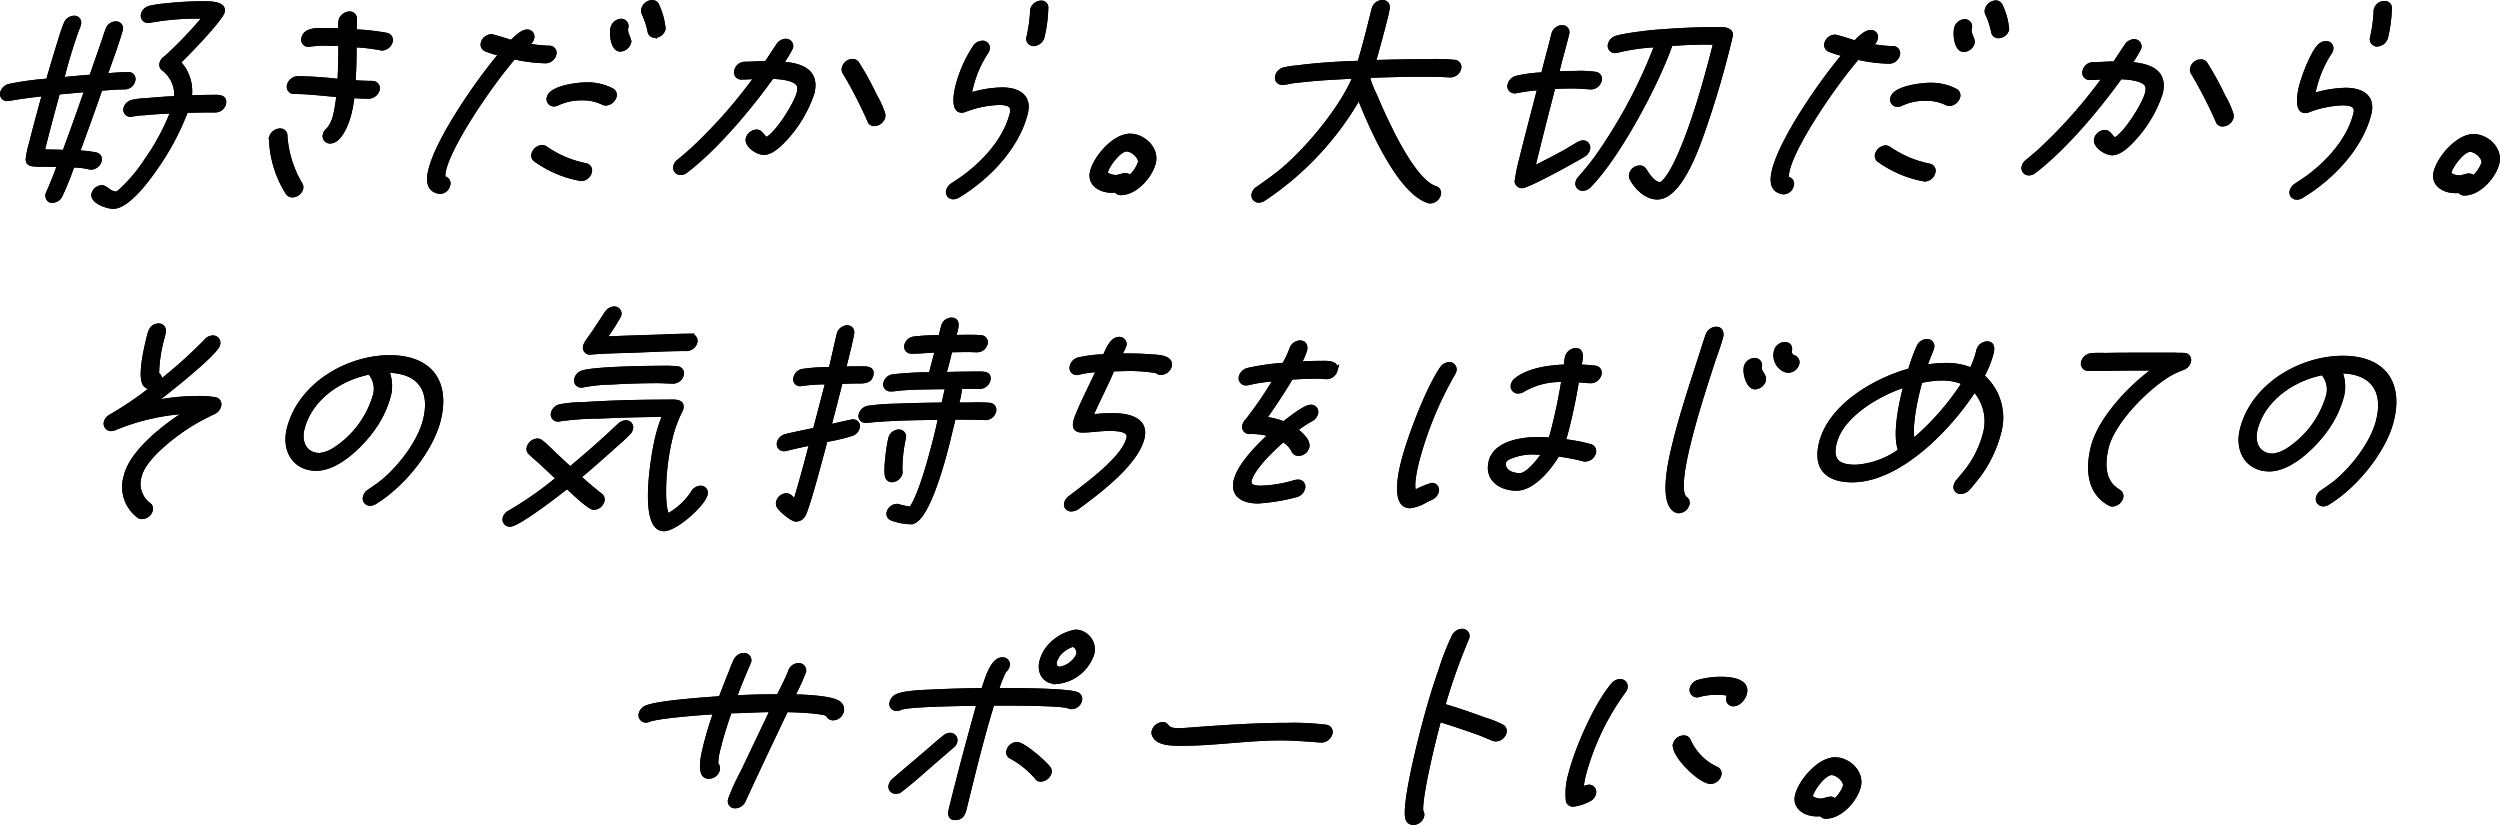 <svg xmlns="http://www.w3.org/2000/svg" width="335.513" height="110.708" viewBox="0 0 335.513 110.708">
  <g id="グループ_22260" data-name="グループ 22260" transform="translate(20090.073 11189.251)">
    <g id="グループ_22258" data-name="グループ 22258" transform="translate(-20089.82 -11189.001)">
      <path id="パス_13049" data-name="パス 13049" d="M1173.928,1626c-1.084,0-2.193.094-3.268.189q-1.477,4.25-3.051,8.5a12.441,12.441,0,0,1,2.481.284.671.671,0,0,1,.453.882,1.25,1.25,0,0,1-1.15.912.659.659,0,0,1-.248-.031,10.215,10.215,0,0,0-2.234-.252,40.28,40.28,0,0,1-1.63,4.029,1.233,1.233,0,0,1-1.256.693c-.383,0-.6-.536-.517-.883.023-.094.071-.158.087-.22.557-1.228,1.019-2.456,1.482-3.684-.415,0-.854-.032-1.27-.032-.725-.032-1.569.031-2.28-.064-.463-.062-.7-.283-.675-.756a12.657,12.657,0,0,1,.464-2.14c.535-2.173,1.135-4.345,1.733-6.518-1.569.155-3.082.345-4.652.629-.064,0-.2.031-.262.031a.7.7,0,0,1-.7-.914,1.363,1.363,0,0,1,.888-.881,40.236,40.236,0,0,1,5.25-.723c.467-1.638.967-3.274,1.474-4.943.281-.882.547-1.826.923-2.707a1.256,1.256,0,0,1,1.118-.786.66.66,0,0,1,.677.882l-.039.156a68.709,68.709,0,0,0-2.224,7.211c1.307-.126,2.581-.251,3.881-.346l1.532-4.408c.219-.629.414-1.29.665-1.92a1.19,1.19,0,0,1,1.1-.818.685.685,0,0,1,.7.913l-.024.095c-.585,1.984-1.337,4-2.048,5.982,1.013-.094,2.057-.188,3.077-.187a.678.678,0,0,1,.667.913A1.213,1.213,0,0,1,1173.928,1626Zm-8.975.69c-.707,2.614-1.415,5.227-2.059,7.84.942.063,1.938.031,2.879.094,1.033-2.77,2-5.509,2.966-8.28Zm21.069,2.4h-.67c-1.084,0-2.145.031-3.205.062a34.885,34.885,0,0,1-3.991,7.525c-1.05,1.542-3.807,5.35-5.816,5.35-.8,0-2.916-.725-2.66-1.763a1.249,1.249,0,0,1,1.15-.913c.542,0,1,.85,1.959.85a1.257,1.257,0,0,0,.413-.252,20.961,20.961,0,0,0,3.6-4.249,29.982,29.982,0,0,0,3.481-6.485c-1.228.062-2.487.125-3.73.251a10.332,10.332,0,0,0-1.674.189.456.456,0,0,1-.2.032.711.711,0,0,1-.7-.914,1.262,1.262,0,0,1,.951-.88,9.751,9.751,0,0,1,1.873-.221c1.306-.124,2.638-.22,3.96-.281a4.334,4.334,0,0,0-1.636-3.841.7.7,0,0,1-.308-.82,1.145,1.145,0,0,1,.562-.724,56.449,56.449,0,0,0,5.24-5.477c-.286,0-.566-.032-.853-.032a35.572,35.572,0,0,0-6.519.565c-.064,0-.136.031-.2.031a.735.735,0,0,1-.724-.945,1.3,1.3,0,0,1,.951-.881,16.033,16.033,0,0,1,2.119-.315,46.419,46.419,0,0,1,4.664-.282c.829,0,3.315-.124,3,1.166-.256,1.039-4.88,5.824-5.91,6.769a5.622,5.622,0,0,1,1.491,4.691c.933-.031,1.834-.062,2.759-.062.829,0,2.12-.189,1.825,1.008A1.247,1.247,0,0,1,1186.022,1629.093Z" transform="translate(-1157.406 -1614.501)" stroke="#000" stroke-width="0.5"/>
      <path id="パス_13050" data-name="パス 13050" d="M1206.69,1640.781a.8.8,0,0,1-.657-.315,14.342,14.342,0,0,1-2.25-7.306c.016-.063,0-.126.014-.188a1.306,1.306,0,0,1,1.222-.945.706.706,0,0,1,.739.757,14.636,14.636,0,0,0,2.013,6.456.769.769,0,0,1,.1.628A1.321,1.321,0,0,1,1206.69,1640.781Zm12-19.708c-.064,0-.088-.031-.151-.031a24.894,24.894,0,0,0-3.5-.411c.01,1.638-.041,3.275-.127,4.913.815.064,1.668.094,2.5.1a.735.735,0,0,1,.724.945,1.33,1.33,0,0,1-1.19.944q-1.1,0-2.177-.094a20.553,20.553,0,0,1-.422,2.362c-.241.975-1.178,3.746-2.614,3.745a.734.734,0,0,1-.724-.945,1.143,1.143,0,0,1,.449-.661,4.6,4.6,0,0,0,.966-2.11c.209-.849.284-1.668.431-2.518-1.98-.127-3.887-.411-5.9-.411a.723.723,0,0,1-.763-.914,1.3,1.3,0,0,1,1.39-.974,50.486,50.486,0,0,1,5.392.38c.085-1.639.106-3.275.127-4.913-.662-.031-1.293-.063-1.962-.064a15.614,15.614,0,0,0-2.073.126c-.063,0-.135.031-.2.031a.71.71,0,0,1-.725-.945c.31-1.26,2.177-1.069,3.038-1.069.639,0,1.276,0,1.906.031a5.845,5.845,0,0,1,.031-1.291,1.338,1.338,0,0,1,1.2-.975.728.728,0,0,1,.77.755c0,.536-.047,1.1-.02,1.638a31.71,31.71,0,0,1,4.253.473.738.738,0,0,1,.565.945A1.331,1.331,0,0,1,1218.691,1621.073Z" transform="translate(-1167.686 -1614.786)" stroke="#000" stroke-width="0.5"/>
      <path id="パス_13051" data-name="パス 13051" d="M1245.123,1622.461a21.168,21.168,0,0,1-4.27-.536c-2.84,3.242-8.431,11.3-9.355,15.047-.062.252-.231,1.07.032,1.165a.705.705,0,0,1,.5.946,1.189,1.189,0,0,1-1.15.912c-.065,0-.088-.032-.151-.032-1.43-.282-1.454-1.6-1.128-2.927,1.032-4.187,6.251-11.775,9.446-15.552a13.237,13.237,0,0,1-1.957-.6.738.738,0,0,1-.453-.883,1.269,1.269,0,0,1,1.19-.944c.255,0,2.26.662,2.709.787.475-.5,1.37-1.416,2.072-1.415a.7.7,0,0,1,.692.945c-.124.5-.395.567-.76.881a18.856,18.856,0,0,0,3.04.347.7.7,0,0,1,.7.914A1.26,1.26,0,0,1,1245.123,1622.461Zm4.749,15.808c-.064,0-.119-.033-.184-.033a14.9,14.9,0,0,1-6.054-2.614.768.768,0,0,1-.2-.724,1.339,1.339,0,0,1,1.2-.976.9.9,0,0,1,.5.189,14.406,14.406,0,0,0,5.405,2.269.721.721,0,0,1,.5.945A1.26,1.26,0,0,1,1249.872,1638.269Zm3.3-10.137a.756.756,0,0,1-.392-.095,6.1,6.1,0,0,0-2.786-.6,7.393,7.393,0,0,0-3.226.66,1.183,1.183,0,0,1-.549.157.735.735,0,0,1-.724-.944c.349-1.417,4.078-1.794,5.067-1.794a7.136,7.136,0,0,1,3.5.82.741.741,0,0,1,.3.851A1.331,1.331,0,0,1,1253.168,1628.132Zm1.944-7.241c-1.052,0-1.266-2.11-1.056-2.961a1.289,1.289,0,0,1,1.157-.945.735.735,0,0,1,.724.946c-.2.818.5,1.448.365,2.015A1.33,1.33,0,0,1,1255.112,1620.89Zm4.669-1.856a.706.706,0,0,1-.754-.568,10.994,10.994,0,0,0-.8-2.456.754.754,0,0,1-.053-.566,1.34,1.34,0,0,1,1.2-.977.731.731,0,0,1,.649.347,9.358,9.358,0,0,1,.915,3.274A1.231,1.231,0,0,1,1259.781,1619.034Z" transform="translate(-1172.119 -1614.466)" stroke="#000" stroke-width="0.5"/>
      <path id="パス_13052" data-name="パス 13052" d="M1283.984,1634.137c-.688.724-1.726,1.7-2.715,1.7-.861,0-2.4-1.009-2.167-1.954a1.332,1.332,0,0,1,1.19-.944c.67,0,.795.787,1.379,1.008,1.422-.724,3.913-4.753,4.263-6.17a2.078,2.078,0,0,0,.067-.788c-.127-1.164-2.609-1.323-3.622-1.354-2.962,4.124-7.408,9.476-11.532,12.622a1.177,1.177,0,0,1-.74.283.735.735,0,0,1-.724-.945,1.214,1.214,0,0,1,.449-.661c.722-.6,1.445-1.2,2.109-1.825a67.192,67.192,0,0,0,8.294-9.445c-.638,0-1.292.064-1.929.064a.723.723,0,0,1-.765-.914,1.241,1.241,0,0,1,1.165-.976c.957,0,1.938-.094,2.894-.094.545-.788,1.026-1.573,1.57-2.361a1.3,1.3,0,0,1,1.05-.629.734.734,0,0,1,.723.945,17.416,17.416,0,0,1-1.285,2.109c2.537.189,4.9.946,4.158,3.968A16.9,16.9,0,0,1,1283.984,1634.137Zm12.146-2.168a.671.671,0,0,1-.713-.473,58.159,58.159,0,0,0-3.345-6.487.771.771,0,0,1-.068-.63,1.252,1.252,0,0,1,1.15-.913.748.748,0,0,1,.68.346,40.387,40.387,0,0,1,2.4,4.378,12.078,12.078,0,0,1,1.076,2.362,1.02,1.02,0,0,1,.011.471A1.3,1.3,0,0,1,1296.13,1631.969Z" transform="translate(-1179.017 -1615.552)" stroke="#000" stroke-width="0.5"/>
      <path id="パス_13053" data-name="パス 13053" d="M1314.984,1640.537a1.174,1.174,0,0,1-.62.189.715.715,0,0,1-.731-.913,1.344,1.344,0,0,1,.568-.755c.651-.44,1.333-.881,1.96-1.354,2.84-2.2,5.237-5.068,6.027-8.278.3-1.2-.75-1.355-1.707-1.355a13.987,13.987,0,0,0-4.571.943,1.038,1.038,0,0,1-.437.094c-1.275,0-.807-2.425-.589-3.306a17.334,17.334,0,0,1,2.411-5.384,1.322,1.322,0,0,1,.947-.472.71.71,0,0,1,.723.945,1.02,1.02,0,0,1-.244.471,15.083,15.083,0,0,0-1.953,4.565,5.411,5.411,0,0,0-.185,1.008,15.782,15.782,0,0,1,4.292-.722c2.074,0,3.81.85,3.228,3.213C1323.008,1633.865,1319.178,1638.019,1314.984,1640.537Zm10.156-20.368a.734.734,0,0,1-.723-.945,19.755,19.755,0,0,0,.478-3.37,1.312,1.312,0,0,1,.022-.346,1.328,1.328,0,0,1,1.19-.944.691.691,0,0,1,.746.6,18.594,18.594,0,0,1-.523,4.062A1.332,1.332,0,0,1,1325.14,1620.168Z" transform="translate(-1186.663 -1614.483)" stroke="#000" stroke-width="0.5"/>
      <path id="パス_13054" data-name="パス 13054" d="M1340.854,1643.9a.729.729,0,0,1-.65-.347,3.671,3.671,0,0,1-.582.031c-1.5,0-3.06-.913-2.649-2.582.473-1.921,2.981-4.849,5.118-4.848,1.818,0,3.68,1.764,3.214,3.654C1344.864,1641.6,1342.862,1643.9,1340.854,1643.9Zm.772-5.856c-.989,0-2.53,2.108-2.738,2.959-.125.5.912.693,1.264.693.478,0,.923-.252,1.306-.252a.719.719,0,0,1,.6.285,4.535,4.535,0,0,0,1.334-1.92C1343.572,1639.079,1342.423,1638.04,1341.626,1638.04Z" transform="translate(-1190.689 -1618.213)" stroke="#000" stroke-width="0.5"/>
      <path id="パス_13055" data-name="パス 13055" d="M1386.9,1641.265a.511.511,0,0,1-.216-.032c-3.963-1.262-7.771-10.015-9.32-13.953a40.551,40.551,0,0,1-12.777,13.662,1.371,1.371,0,0,1-.66.221.736.736,0,0,1-.725-.946,1.264,1.264,0,0,1,.562-.724c1.238-.88,2.388-1.668,3.522-2.643,3.479-2.99,7.814-8.28,9.484-12.34-2.264.125-4.551.218-6.813.469-.622.063-1.212.126-1.841.22a7.632,7.632,0,0,1-.836.156h-.191a.709.709,0,0,1-.724-.943,1.266,1.266,0,0,1,.99-.915,10.2,10.2,0,0,1,1.657-.252c2.836-.375,5.618-.532,8.385-.626.717-2.393,1.307-4.786,1.9-7.178a1.3,1.3,0,0,1,1.165-.977c.574,0,.839.348.764.914a15.561,15.561,0,0,1-.38,1.668c-.45,1.826-.964,3.652-1.478,5.478,2.439-.062,4.91-.123,7.335-.122a25.276,25.276,0,0,1,3.487.095.722.722,0,0,1,.628.945,1.257,1.257,0,0,1-1.182.912h-.127q-1.508-.093-3.038-.094c-2.552,0-5.151.061-7.726.155-.031.126-.087.221-.118.346l.033.127a14.14,14.14,0,0,0,.877,2.141c.72,1.731,1.514,3.433,2.346,5.1,1.059,2.046,3.013,5.635,4.96,6.928a3.917,3.917,0,0,0,.769.379.7.7,0,0,1,.476.912A1.258,1.258,0,0,1,1386.9,1641.265Z" transform="translate(-1195.228 -1614.466)" stroke="#000" stroke-width="0.5"/>
      <path id="パス_13056" data-name="パス 13056" d="M1414.719,1635.71c-.984.63-7.483,4.216-8.312,4.216a.764.764,0,0,1-.738-.63,23.912,23.912,0,0,1,.6-2.96c.784-3.181,1.639-6.391,2.454-9.571a24.744,24.744,0,0,0-3.035.409c-.064,0-.2.031-.262.03a.716.716,0,0,1-.693-.945,1.311,1.311,0,0,1,.926-.913,19.672,19.672,0,0,1,3.563-.471c.442-1.794.948-3.589,1.39-5.384a1.261,1.261,0,0,1,1.158-.945.71.71,0,0,1,.724.945c-.435,1.764-.956,3.5-1.36,5.259.837-.031,1.706-.062,2.536-.062a14.261,14.261,0,0,1,2.617.126.694.694,0,0,1,.572.914,1.256,1.256,0,0,1-1.157.943h-.127c-.815-.062-1.66-.125-2.489-.125s-1.635.031-2.44.062c-.793,3.085-1.592,6.2-2.352,9.289l-.389,1.573c1.479-.692,2.948-1.479,4.387-2.265.6-.347,1.128-.693,1.715-1.008a1.278,1.278,0,0,1,.59-.188.716.716,0,0,1,.692.944A1.214,1.214,0,0,1,1414.719,1635.71Zm15.991-3.144c-.721,2.016-3.049,8.878-6.143,8.877-1.532,0-2.905-1.417-3.478-2.582a.75.75,0,0,1-.052-.567,1.229,1.229,0,0,1,1.182-.913.728.728,0,0,1,.649.347c.442.66,1.16,1.89,2.15,1.89a1.3,1.3,0,0,0,.389-.283c1.378-1.323,2.882-5.352,3.469-6.958,1.4-3.872,2.467-7.808,3.46-11.712h-.766c-1.714-.033-3.428.061-5.181.186-1.775,5.132-6.939,14.954-10.938,19.016a1.249,1.249,0,0,1-.866.409.711.711,0,0,1-.724-.945,1.229,1.229,0,0,1,.284-.5c.8-.913,1.567-1.826,2.294-2.833a68.252,68.252,0,0,0,8-14.986,26.922,26.922,0,0,0-5.186.723,1.111,1.111,0,0,1-.3.063.728.728,0,0,1-.756-.946,1.313,1.313,0,0,1,.887-.882,7.358,7.358,0,0,1,1.082-.251,48.007,48.007,0,0,1,5.132-.627c2.239-.157,4.5-.282,6.735-.281.829,0,2.7-.22,2.4,1.008A127.844,127.844,0,0,1,1430.711,1632.566Z" transform="translate(-1202.404 -1615.171)" stroke="#000" stroke-width="0.5"/>
      <path id="パス_13057" data-name="パス 13057" d="M1463.1,1622.529a21.1,21.1,0,0,1-4.27-.537c-2.842,3.242-8.432,11.3-9.356,15.048-.061.252-.231,1.071.032,1.166a.7.7,0,0,1,.5.944,1.192,1.192,0,0,1-1.151.913c-.063,0-.087-.031-.151-.031-1.429-.284-1.453-1.606-1.128-2.929,1.032-4.188,6.252-11.775,9.447-15.552a13.112,13.112,0,0,1-1.957-.6.737.737,0,0,1-.452-.882,1.265,1.265,0,0,1,1.189-.944c.256,0,2.262.662,2.71.788.474-.5,1.369-1.416,2.071-1.416a.7.7,0,0,1,.693.945c-.125.5-.4.568-.759.881a18.913,18.913,0,0,0,3.04.348.7.7,0,0,1,.7.913A1.259,1.259,0,0,1,1463.1,1622.529Zm4.748,15.808c-.064,0-.12-.032-.184-.032a14.908,14.908,0,0,1-6.053-2.615.765.765,0,0,1-.205-.724,1.338,1.338,0,0,1,1.2-.977.9.9,0,0,1,.5.189,14.406,14.406,0,0,0,5.405,2.269.719.719,0,0,1,.5.943A1.258,1.258,0,0,1,1467.845,1638.337Zm3.3-10.138a.76.76,0,0,1-.391-.094,6.117,6.117,0,0,0-2.786-.6,7.394,7.394,0,0,0-3.226.661,1.178,1.178,0,0,1-.549.157.735.735,0,0,1-.724-.944c.35-1.418,4.079-1.794,5.068-1.793a7.141,7.141,0,0,1,3.5.819.741.741,0,0,1,.3.85A1.331,1.331,0,0,1,1471.141,1628.2Zm1.945-7.242c-1.052,0-1.267-2.11-1.056-2.96a1.29,1.29,0,0,1,1.157-.945.736.736,0,0,1,.724.945c-.2.818.5,1.449.365,2.015A1.332,1.332,0,0,1,1473.086,1620.957Zm4.668-1.856a.7.7,0,0,1-.754-.567,11,11,0,0,0-.8-2.456.747.747,0,0,1-.052-.566,1.339,1.339,0,0,1,1.2-.977.733.733,0,0,1,.65.348,9.352,9.352,0,0,1,.915,3.274A1.23,1.23,0,0,1,1477.754,1619.1Z" transform="translate(-1209.781 -1614.478)" stroke="#000" stroke-width="0.5"/>
      <path id="パス_13058" data-name="パス 13058" d="M1502.729,1634.2c-.688.724-1.725,1.7-2.714,1.7-.861,0-2.4-1.009-2.167-1.953a1.33,1.33,0,0,1,1.189-.945c.67,0,.795.787,1.379,1.008,1.423-.724,3.914-4.753,4.263-6.17a2.077,2.077,0,0,0,.067-.787c-.127-1.165-2.608-1.324-3.621-1.354-2.963,4.124-7.408,9.476-11.533,12.623a1.186,1.186,0,0,1-.74.283.733.733,0,0,1-.723-.945,1.206,1.206,0,0,1,.449-.661c.722-.6,1.444-1.2,2.108-1.826a67.213,67.213,0,0,0,8.293-9.444c-.639,0-1.292.063-1.929.063a.722.722,0,0,1-.764-.912,1.239,1.239,0,0,1,1.166-.977c.956,0,1.937-.093,2.894-.093.545-.787,1.026-1.575,1.571-2.362a1.3,1.3,0,0,1,1.048-.629.735.735,0,0,1,.724.944,17.261,17.261,0,0,1-1.286,2.11c2.537.189,4.9.945,4.158,3.969A16.9,16.9,0,0,1,1502.729,1634.2Zm12.147-2.169a.67.67,0,0,1-.714-.472,58.19,58.19,0,0,0-3.345-6.488.773.773,0,0,1-.068-.63,1.251,1.251,0,0,1,1.15-.912.747.747,0,0,1,.68.347,40.512,40.512,0,0,1,2.4,4.378,12.139,12.139,0,0,1,1.075,2.362,1.025,1.025,0,0,1,.012.473A1.294,1.294,0,0,1,1514.876,1632.036Z" transform="translate(-1216.814 -1615.564)" stroke="#000" stroke-width="0.5"/>
      <path id="パス_13059" data-name="パス 13059" d="M1532.958,1640.6a1.184,1.184,0,0,1-.62.188.714.714,0,0,1-.732-.912,1.346,1.346,0,0,1,.569-.756c.651-.441,1.334-.882,1.96-1.353,2.84-2.2,5.236-5.068,6.027-8.279.294-1.2-.75-1.354-1.708-1.355a13.961,13.961,0,0,0-4.57.944,1.026,1.026,0,0,1-.437.093c-1.276,0-.807-2.424-.589-3.305.3-1.228,1.453-4.345,2.411-5.384a1.321,1.321,0,0,1,.945-.472.709.709,0,0,1,.724.946,1.011,1.011,0,0,1-.243.471,15.084,15.084,0,0,0-1.954,4.565,5.378,5.378,0,0,0-.184,1.008,15.742,15.742,0,0,1,4.292-.723c2.074,0,3.809.85,3.227,3.213C1540.982,1633.932,1537.151,1638.088,1532.958,1640.6Zm10.155-20.368a.736.736,0,0,1-.723-.946,19.7,19.7,0,0,0,.478-3.369,1.2,1.2,0,0,1,1.212-1.29.693.693,0,0,1,.747.6,18.569,18.569,0,0,1-.523,4.062A1.335,1.335,0,0,1,1543.113,1620.236Z" transform="translate(-1224.326 -1614.494)" stroke="#000" stroke-width="0.5"/>
      <path id="パス_13060" data-name="パス 13060" d="M1558.827,1643.963a.729.729,0,0,1-.649-.348,3.674,3.674,0,0,1-.582.031c-1.5,0-3.06-.913-2.649-2.582.473-1.921,2.98-4.848,5.117-4.848,1.818,0,3.68,1.765,3.216,3.654C1562.838,1641.666,1560.836,1643.963,1558.827,1643.963Zm.773-5.857c-.989,0-2.529,2.109-2.738,2.96-.124.5.913.693,1.265.693.478,0,.923-.251,1.306-.251a.716.716,0,0,1,.6.283,4.518,4.518,0,0,0,1.334-1.92C1561.545,1639.146,1560.4,1638.107,1559.6,1638.106Z" transform="translate(-1228.352 -1618.224)" stroke="#000" stroke-width="0.5"/>
      <path id="パス_13078" data-name="パス 13078" d="M1173.928,1626c-1.084,0-2.193.094-3.268.189q-1.477,4.25-3.051,8.5a12.441,12.441,0,0,1,2.481.284.671.671,0,0,1,.453.882,1.25,1.25,0,0,1-1.15.912.659.659,0,0,1-.248-.031,10.215,10.215,0,0,0-2.234-.252,40.28,40.28,0,0,1-1.63,4.029,1.233,1.233,0,0,1-1.256.693c-.383,0-.6-.536-.517-.883.023-.094.071-.158.087-.22.557-1.228,1.019-2.456,1.482-3.684-.415,0-.854-.032-1.27-.032-.725-.032-1.569.031-2.28-.064-.463-.062-.7-.283-.675-.756a12.657,12.657,0,0,1,.464-2.14c.535-2.173,1.135-4.345,1.733-6.518-1.569.155-3.082.345-4.652.629-.064,0-.2.031-.262.031a.7.7,0,0,1-.7-.914,1.363,1.363,0,0,1,.888-.881,40.236,40.236,0,0,1,5.25-.723c.467-1.638.967-3.274,1.474-4.943.281-.882.547-1.826.923-2.707a1.256,1.256,0,0,1,1.118-.786.66.66,0,0,1,.677.882l-.039.156a68.709,68.709,0,0,0-2.224,7.211c1.307-.126,2.581-.251,3.881-.346l1.532-4.408c.219-.629.414-1.29.665-1.92a1.19,1.19,0,0,1,1.1-.818.685.685,0,0,1,.7.913l-.024.095c-.585,1.984-1.337,4-2.048,5.982,1.013-.094,2.057-.188,3.077-.187a.678.678,0,0,1,.667.913A1.213,1.213,0,0,1,1173.928,1626Zm-8.975.69c-.707,2.614-1.415,5.227-2.059,7.84.942.063,1.938.031,2.879.094,1.033-2.77,2-5.509,2.966-8.28Zm21.069,2.4h-.67c-1.084,0-2.145.031-3.205.062a34.885,34.885,0,0,1-3.991,7.525c-1.05,1.542-3.807,5.35-5.816,5.35-.8,0-2.916-.725-2.66-1.763a1.249,1.249,0,0,1,1.15-.913c.542,0,1,.85,1.959.85a1.257,1.257,0,0,0,.413-.252,20.961,20.961,0,0,0,3.6-4.249,29.982,29.982,0,0,0,3.481-6.485c-1.228.062-2.487.125-3.73.251a10.332,10.332,0,0,0-1.674.189.456.456,0,0,1-.2.032.711.711,0,0,1-.7-.914,1.262,1.262,0,0,1,.951-.88,9.751,9.751,0,0,1,1.873-.221c1.306-.124,2.638-.22,3.96-.281a4.334,4.334,0,0,0-1.636-3.841.7.7,0,0,1-.308-.82,1.145,1.145,0,0,1,.562-.724,56.449,56.449,0,0,0,5.24-5.477c-.286,0-.566-.032-.853-.032a35.572,35.572,0,0,0-6.519.565c-.064,0-.136.031-.2.031a.735.735,0,0,1-.724-.945,1.3,1.3,0,0,1,.951-.881,16.033,16.033,0,0,1,2.119-.315,46.419,46.419,0,0,1,4.664-.282c.829,0,3.315-.124,3,1.166-.256,1.039-4.88,5.824-5.91,6.769a5.622,5.622,0,0,1,1.491,4.691c.933-.031,1.834-.062,2.759-.062.829,0,2.12-.189,1.825,1.008A1.247,1.247,0,0,1,1186.022,1629.093Z" transform="translate(-1157.406 -1614.501)" stroke="#000" stroke-width="0.5"/>
      <path id="パス_13079" data-name="パス 13079" d="M1206.69,1640.781a.8.8,0,0,1-.657-.315,14.342,14.342,0,0,1-2.25-7.306c.016-.063,0-.126.014-.188a1.306,1.306,0,0,1,1.222-.945.706.706,0,0,1,.739.757,14.636,14.636,0,0,0,2.013,6.456.769.769,0,0,1,.1.628A1.321,1.321,0,0,1,1206.69,1640.781Zm12-19.708c-.064,0-.088-.031-.151-.031a24.894,24.894,0,0,0-3.5-.411c.01,1.638-.041,3.275-.127,4.913.815.064,1.668.094,2.5.1a.735.735,0,0,1,.724.945,1.33,1.33,0,0,1-1.19.944q-1.1,0-2.177-.094a20.553,20.553,0,0,1-.422,2.362c-.241.975-1.178,3.746-2.614,3.745a.734.734,0,0,1-.724-.945,1.143,1.143,0,0,1,.449-.661,4.6,4.6,0,0,0,.966-2.11c.209-.849.284-1.668.431-2.518-1.98-.127-3.887-.411-5.9-.411a.723.723,0,0,1-.763-.914,1.3,1.3,0,0,1,1.39-.974,50.486,50.486,0,0,1,5.392.38c.085-1.639.106-3.275.127-4.913-.662-.031-1.293-.063-1.962-.064a15.614,15.614,0,0,0-2.073.126c-.063,0-.135.031-.2.031a.71.71,0,0,1-.725-.945c.31-1.26,2.177-1.069,3.038-1.069.639,0,1.276,0,1.906.031a5.845,5.845,0,0,1,.031-1.291,1.338,1.338,0,0,1,1.2-.975.728.728,0,0,1,.77.755c0,.536-.047,1.1-.02,1.638a31.71,31.71,0,0,1,4.253.473.738.738,0,0,1,.565.945A1.331,1.331,0,0,1,1218.691,1621.073Z" transform="translate(-1167.686 -1614.786)" stroke="#000" stroke-width="0.5"/>
      <path id="パス_13080" data-name="パス 13080" d="M1245.123,1622.461a21.168,21.168,0,0,1-4.27-.536c-2.84,3.242-8.431,11.3-9.355,15.047-.062.252-.231,1.07.032,1.165a.705.705,0,0,1,.5.946,1.189,1.189,0,0,1-1.15.912c-.065,0-.088-.032-.151-.032-1.43-.282-1.454-1.6-1.128-2.927,1.032-4.187,6.251-11.775,9.446-15.552a13.237,13.237,0,0,1-1.957-.6.738.738,0,0,1-.453-.883,1.269,1.269,0,0,1,1.19-.944c.255,0,2.26.662,2.709.787.475-.5,1.37-1.416,2.072-1.415a.7.7,0,0,1,.692.945c-.124.5-.395.567-.76.881a18.856,18.856,0,0,0,3.04.347.7.7,0,0,1,.7.914A1.26,1.26,0,0,1,1245.123,1622.461Zm4.749,15.808c-.064,0-.119-.033-.184-.033a14.9,14.9,0,0,1-6.054-2.614.768.768,0,0,1-.2-.724,1.339,1.339,0,0,1,1.2-.976.9.9,0,0,1,.5.189,14.406,14.406,0,0,0,5.405,2.269.721.721,0,0,1,.5.945A1.26,1.26,0,0,1,1249.872,1638.269Zm3.3-10.137a.756.756,0,0,1-.392-.095,6.1,6.1,0,0,0-2.786-.6,7.393,7.393,0,0,0-3.226.66,1.183,1.183,0,0,1-.549.157.735.735,0,0,1-.724-.944c.349-1.417,4.078-1.794,5.067-1.794a7.136,7.136,0,0,1,3.5.82.741.741,0,0,1,.3.851A1.331,1.331,0,0,1,1253.168,1628.132Zm1.944-7.241c-1.052,0-1.266-2.11-1.056-2.961a1.289,1.289,0,0,1,1.157-.945.735.735,0,0,1,.724.946c-.2.818.5,1.448.365,2.015A1.33,1.33,0,0,1,1255.112,1620.89Zm4.669-1.856a.706.706,0,0,1-.754-.568,10.994,10.994,0,0,0-.8-2.456.754.754,0,0,1-.053-.566,1.34,1.34,0,0,1,1.2-.977.731.731,0,0,1,.649.347,9.358,9.358,0,0,1,.915,3.274A1.231,1.231,0,0,1,1259.781,1619.034Z" transform="translate(-1172.119 -1614.466)" stroke="#000" stroke-width="0.5"/>
      <path id="パス_13081" data-name="パス 13081" d="M1283.984,1634.137c-.688.724-1.726,1.7-2.715,1.7-.861,0-2.4-1.009-2.167-1.954a1.332,1.332,0,0,1,1.19-.944c.67,0,.795.787,1.379,1.008,1.422-.724,3.913-4.753,4.263-6.17a2.078,2.078,0,0,0,.067-.788c-.127-1.164-2.609-1.323-3.622-1.354-2.962,4.124-7.408,9.476-11.532,12.622a1.177,1.177,0,0,1-.74.283.735.735,0,0,1-.724-.945,1.214,1.214,0,0,1,.449-.661c.722-.6,1.445-1.2,2.109-1.825a67.192,67.192,0,0,0,8.294-9.445c-.638,0-1.292.064-1.929.064a.723.723,0,0,1-.765-.914,1.241,1.241,0,0,1,1.165-.976c.957,0,1.938-.094,2.894-.094.545-.788,1.026-1.573,1.57-2.361a1.3,1.3,0,0,1,1.05-.629.734.734,0,0,1,.723.945,17.416,17.416,0,0,1-1.285,2.109c2.537.189,4.9.946,4.158,3.968A16.9,16.9,0,0,1,1283.984,1634.137Zm12.146-2.168a.671.671,0,0,1-.713-.473,58.159,58.159,0,0,0-3.345-6.487.771.771,0,0,1-.068-.63,1.252,1.252,0,0,1,1.15-.913.748.748,0,0,1,.68.346,40.387,40.387,0,0,1,2.4,4.378,12.078,12.078,0,0,1,1.076,2.362,1.02,1.02,0,0,1,.011.471A1.3,1.3,0,0,1,1296.13,1631.969Z" transform="translate(-1179.017 -1615.552)" stroke="#000" stroke-width="0.5"/>
      <path id="パス_13082" data-name="パス 13082" d="M1314.984,1640.537a1.174,1.174,0,0,1-.62.189.715.715,0,0,1-.731-.913,1.344,1.344,0,0,1,.568-.755c.651-.44,1.333-.881,1.96-1.354,2.84-2.2,5.237-5.068,6.027-8.278.3-1.2-.75-1.355-1.707-1.355a13.987,13.987,0,0,0-4.571.943,1.038,1.038,0,0,1-.437.094c-1.275,0-.807-2.425-.589-3.306a17.334,17.334,0,0,1,2.411-5.384,1.322,1.322,0,0,1,.947-.472.71.71,0,0,1,.723.945,1.02,1.02,0,0,1-.244.471,15.083,15.083,0,0,0-1.953,4.565,5.411,5.411,0,0,0-.185,1.008,15.782,15.782,0,0,1,4.292-.722c2.074,0,3.81.85,3.228,3.213C1323.008,1633.865,1319.178,1638.019,1314.984,1640.537Zm10.156-20.368a.734.734,0,0,1-.723-.945,19.755,19.755,0,0,0,.478-3.37,1.312,1.312,0,0,1,.022-.346,1.328,1.328,0,0,1,1.19-.944.691.691,0,0,1,.746.6,18.594,18.594,0,0,1-.523,4.062A1.332,1.332,0,0,1,1325.14,1620.168Z" transform="translate(-1186.663 -1614.483)" stroke="#000" stroke-width="0.5"/>
      <path id="パス_13083" data-name="パス 13083" d="M1340.854,1643.9a.729.729,0,0,1-.65-.347,3.671,3.671,0,0,1-.582.031c-1.5,0-3.06-.913-2.649-2.582.473-1.921,2.981-4.849,5.118-4.848,1.818,0,3.68,1.764,3.214,3.654C1344.864,1641.6,1342.862,1643.9,1340.854,1643.9Zm.772-5.856c-.989,0-2.53,2.108-2.738,2.959-.125.5.912.693,1.264.693.478,0,.923-.252,1.306-.252a.719.719,0,0,1,.6.285,4.535,4.535,0,0,0,1.334-1.92C1343.572,1639.079,1342.423,1638.04,1341.626,1638.04Z" transform="translate(-1190.689 -1618.213)" stroke="#000" stroke-width="0.5"/>
      <path id="パス_13084" data-name="パス 13084" d="M1386.9,1641.265a.511.511,0,0,1-.216-.032c-3.963-1.262-7.771-10.015-9.32-13.953a40.551,40.551,0,0,1-12.777,13.662,1.371,1.371,0,0,1-.66.221.736.736,0,0,1-.725-.946,1.264,1.264,0,0,1,.562-.724c1.238-.88,2.388-1.668,3.522-2.643,3.479-2.99,7.814-8.28,9.484-12.34-2.264.125-4.551.218-6.813.469-.622.063-1.212.126-1.841.22a7.632,7.632,0,0,1-.836.156h-.191a.709.709,0,0,1-.724-.943,1.266,1.266,0,0,1,.99-.915,10.2,10.2,0,0,1,1.657-.252c2.836-.375,5.618-.532,8.385-.626.717-2.393,1.307-4.786,1.9-7.178a1.3,1.3,0,0,1,1.165-.977c.574,0,.839.348.764.914a15.561,15.561,0,0,1-.38,1.668c-.45,1.826-.964,3.652-1.478,5.478,2.439-.062,4.91-.123,7.335-.122a25.276,25.276,0,0,1,3.487.095.722.722,0,0,1,.628.945,1.257,1.257,0,0,1-1.182.912h-.127q-1.508-.093-3.038-.094c-2.552,0-5.151.061-7.726.155-.031.126-.087.221-.118.346l.033.127a14.14,14.14,0,0,0,.877,2.141c.72,1.731,1.514,3.433,2.346,5.1,1.059,2.046,3.013,5.635,4.96,6.928a3.917,3.917,0,0,0,.769.379.7.7,0,0,1,.476.912A1.258,1.258,0,0,1,1386.9,1641.265Z" transform="translate(-1195.228 -1614.466)" stroke="#000" stroke-width="0.5"/>
      <path id="パス_13085" data-name="パス 13085" d="M1414.719,1635.71c-.984.63-7.483,4.216-8.312,4.216a.764.764,0,0,1-.738-.63,23.912,23.912,0,0,1,.6-2.96c.784-3.181,1.639-6.391,2.454-9.571a24.744,24.744,0,0,0-3.035.409c-.064,0-.2.031-.262.03a.716.716,0,0,1-.693-.945,1.311,1.311,0,0,1,.926-.913,19.672,19.672,0,0,1,3.563-.471c.442-1.794.948-3.589,1.39-5.384a1.261,1.261,0,0,1,1.158-.945.71.71,0,0,1,.724.945c-.435,1.764-.956,3.5-1.36,5.259.837-.031,1.706-.062,2.536-.062a14.261,14.261,0,0,1,2.617.126.694.694,0,0,1,.572.914,1.256,1.256,0,0,1-1.157.943h-.127c-.815-.062-1.66-.125-2.489-.125s-1.635.031-2.44.062c-.793,3.085-1.592,6.2-2.352,9.289l-.389,1.573c1.479-.692,2.948-1.479,4.387-2.265.6-.347,1.128-.693,1.715-1.008a1.278,1.278,0,0,1,.59-.188.716.716,0,0,1,.692.944A1.214,1.214,0,0,1,1414.719,1635.71Zm15.991-3.144c-.721,2.016-3.049,8.878-6.143,8.877-1.532,0-2.905-1.417-3.478-2.582a.75.75,0,0,1-.052-.567,1.229,1.229,0,0,1,1.182-.913.728.728,0,0,1,.649.347c.442.66,1.16,1.89,2.15,1.89a1.3,1.3,0,0,0,.389-.283c1.378-1.323,2.882-5.352,3.469-6.958,1.4-3.872,2.467-7.808,3.46-11.712h-.766c-1.714-.033-3.428.061-5.181.186-1.775,5.132-6.939,14.954-10.938,19.016a1.249,1.249,0,0,1-.866.409.711.711,0,0,1-.724-.945,1.229,1.229,0,0,1,.284-.5c.8-.913,1.567-1.826,2.294-2.833a68.252,68.252,0,0,0,8-14.986,26.922,26.922,0,0,0-5.186.723,1.111,1.111,0,0,1-.3.063.728.728,0,0,1-.756-.946,1.313,1.313,0,0,1,.887-.882,7.358,7.358,0,0,1,1.082-.251,48.007,48.007,0,0,1,5.132-.627c2.239-.157,4.5-.282,6.735-.281.829,0,2.7-.22,2.4,1.008A127.844,127.844,0,0,1,1430.711,1632.566Z" transform="translate(-1202.404 -1615.171)" stroke="#000" stroke-width="0.5"/>
      <path id="パス_13086" data-name="パス 13086" d="M1463.1,1622.529a21.1,21.1,0,0,1-4.27-.537c-2.842,3.242-8.432,11.3-9.356,15.048-.061.252-.231,1.071.032,1.166a.7.7,0,0,1,.5.944,1.192,1.192,0,0,1-1.151.913c-.063,0-.087-.031-.151-.031-1.429-.284-1.453-1.606-1.128-2.929,1.032-4.188,6.252-11.775,9.447-15.552a13.112,13.112,0,0,1-1.957-.6.737.737,0,0,1-.452-.882,1.265,1.265,0,0,1,1.189-.944c.256,0,2.262.662,2.71.788.474-.5,1.369-1.416,2.071-1.416a.7.7,0,0,1,.693.945c-.125.5-.4.568-.759.881a18.913,18.913,0,0,0,3.04.348.7.7,0,0,1,.7.913A1.259,1.259,0,0,1,1463.1,1622.529Zm4.748,15.808c-.064,0-.12-.032-.184-.032a14.908,14.908,0,0,1-6.053-2.615.765.765,0,0,1-.205-.724,1.338,1.338,0,0,1,1.2-.977.9.9,0,0,1,.5.189,14.406,14.406,0,0,0,5.405,2.269.719.719,0,0,1,.5.943A1.258,1.258,0,0,1,1467.845,1638.337Zm3.3-10.138a.76.76,0,0,1-.391-.094,6.117,6.117,0,0,0-2.786-.6,7.394,7.394,0,0,0-3.226.661,1.178,1.178,0,0,1-.549.157.735.735,0,0,1-.724-.944c.35-1.418,4.079-1.794,5.068-1.793a7.141,7.141,0,0,1,3.5.819.741.741,0,0,1,.3.85A1.331,1.331,0,0,1,1471.141,1628.2Zm1.945-7.242c-1.052,0-1.267-2.11-1.056-2.96a1.29,1.29,0,0,1,1.157-.945.736.736,0,0,1,.724.945c-.2.818.5,1.449.365,2.015A1.332,1.332,0,0,1,1473.086,1620.957Zm4.668-1.856a.7.7,0,0,1-.754-.567,11,11,0,0,0-.8-2.456.747.747,0,0,1-.052-.566,1.339,1.339,0,0,1,1.2-.977.733.733,0,0,1,.65.348,9.352,9.352,0,0,1,.915,3.274A1.23,1.23,0,0,1,1477.754,1619.1Z" transform="translate(-1209.781 -1614.478)" stroke="#000" stroke-width="0.5"/>
      <path id="パス_13087" data-name="パス 13087" d="M1502.729,1634.2c-.688.724-1.725,1.7-2.714,1.7-.861,0-2.4-1.009-2.167-1.953a1.33,1.33,0,0,1,1.189-.945c.67,0,.795.787,1.379,1.008,1.423-.724,3.914-4.753,4.263-6.17a2.077,2.077,0,0,0,.067-.787c-.127-1.165-2.608-1.324-3.621-1.354-2.963,4.124-7.408,9.476-11.533,12.623a1.186,1.186,0,0,1-.74.283.733.733,0,0,1-.723-.945,1.206,1.206,0,0,1,.449-.661c.722-.6,1.444-1.2,2.108-1.826a67.213,67.213,0,0,0,8.293-9.444c-.639,0-1.292.063-1.929.063a.722.722,0,0,1-.764-.912,1.239,1.239,0,0,1,1.166-.977c.956,0,1.937-.093,2.894-.093.545-.787,1.026-1.575,1.571-2.362a1.3,1.3,0,0,1,1.048-.629.735.735,0,0,1,.724.944,17.261,17.261,0,0,1-1.286,2.11c2.537.189,4.9.945,4.158,3.969A16.9,16.9,0,0,1,1502.729,1634.2Zm12.147-2.169a.67.67,0,0,1-.714-.472,58.19,58.19,0,0,0-3.345-6.488.773.773,0,0,1-.068-.63,1.251,1.251,0,0,1,1.15-.912.747.747,0,0,1,.68.347,40.512,40.512,0,0,1,2.4,4.378,12.139,12.139,0,0,1,1.075,2.362,1.025,1.025,0,0,1,.012.473A1.294,1.294,0,0,1,1514.876,1632.036Z" transform="translate(-1216.814 -1615.564)" stroke="#000" stroke-width="0.5"/>
      <path id="パス_13088" data-name="パス 13088" d="M1532.958,1640.6a1.184,1.184,0,0,1-.62.188.714.714,0,0,1-.732-.912,1.346,1.346,0,0,1,.569-.756c.651-.441,1.334-.882,1.96-1.353,2.84-2.2,5.236-5.068,6.027-8.279.294-1.2-.75-1.354-1.708-1.355a13.961,13.961,0,0,0-4.57.944,1.026,1.026,0,0,1-.437.093c-1.276,0-.807-2.424-.589-3.305.3-1.228,1.453-4.345,2.411-5.384a1.321,1.321,0,0,1,.945-.472.709.709,0,0,1,.724.946,1.011,1.011,0,0,1-.243.471,15.084,15.084,0,0,0-1.954,4.565,5.378,5.378,0,0,0-.184,1.008,15.742,15.742,0,0,1,4.292-.723c2.074,0,3.809.85,3.227,3.213C1540.982,1633.932,1537.151,1638.088,1532.958,1640.6Zm10.155-20.368a.736.736,0,0,1-.723-.946,19.7,19.7,0,0,0,.478-3.369,1.2,1.2,0,0,1,1.212-1.29.693.693,0,0,1,.747.6,18.569,18.569,0,0,1-.523,4.062A1.335,1.335,0,0,1,1543.113,1620.236Z" transform="translate(-1224.326 -1614.494)" stroke="#000" stroke-width="0.5"/>
      <path id="パス_13089" data-name="パス 13089" d="M1558.827,1643.963a.729.729,0,0,1-.649-.348,3.674,3.674,0,0,1-.582.031c-1.5,0-3.06-.913-2.649-2.582.473-1.921,2.98-4.848,5.117-4.848,1.818,0,3.68,1.765,3.216,3.654C1562.838,1641.666,1560.836,1643.963,1558.827,1643.963Zm.773-5.857c-.989,0-2.529,2.109-2.738,2.96-.124.5.913.693,1.265.693.478,0,.923-.251,1.306-.251a.716.716,0,0,1,.6.283,4.518,4.518,0,0,0,1.334-1.92C1561.545,1639.146,1560.4,1638.107,1559.6,1638.106Z" transform="translate(-1228.352 -1618.224)" stroke="#000" stroke-width="0.5"/>
    </g>
    <g id="グループ_22259" data-name="グループ 22259" transform="translate(-20075.92 -11147.873)">
      <path id="パス_13061" data-name="パス 13061" d="M1069.01,1687.644c-.978.473-1.925.945-2.861,1.511-2.167,1.291-6.437,4.5-7.041,6.958a3.466,3.466,0,0,0,1.207,3.9.7.7,0,0,1,.252.787,1.29,1.29,0,0,1-1.182.913.653.653,0,0,1-.5-.157,4.914,4.914,0,0,1-1.688-5.447c.8-3.244,5.337-6.77,8.228-8.532a29.54,29.54,0,0,0-9.737,2.232,1.031,1.031,0,0,1-.438.1.755.755,0,0,1-.756-.945,1.288,1.288,0,0,1,.681-.818,46.822,46.822,0,0,0,5.715-3.9,1.1,1.1,0,0,1-.3.063,1,1,0,0,1-.832-.379c-.779-.976.1-4.817.444-6.2.187-.755.339-1.763,1.424-1.763.542,0,.777.473.684.977l-.17.693a19.31,19.31,0,0,0-.725,4.88.746.746,0,0,1,.365.851,1.392,1.392,0,0,1-.141.313,62.892,62.892,0,0,0,6.3-5.633,1.256,1.256,0,0,1,.913-.472.736.736,0,0,1,.75.975c-.311,1.261-7.347,6.768-8.679,7.775a28.551,28.551,0,0,1,5.8-.628,12.675,12.675,0,0,1,2.448.158.719.719,0,0,1,.566.946A1.311,1.311,0,0,1,1069.01,1687.644Z" transform="translate(-1054.465 -1673.681)" stroke="#000" stroke-width="0.5"/>
      <path id="パス_13062" data-name="パス 13062" d="M1095.714,1700.632a1.183,1.183,0,0,1-.621.19.736.736,0,0,1-.723-.946,1.271,1.271,0,0,1,.568-.755c.658-.472,1.3-.881,1.945-1.416,2.418-2.045,4.851-5.319,5.549-8.154,1.009-4.092-.843-6.549-5.045-6.581a5.356,5.356,0,0,1,.276,3.147,13.518,13.518,0,0,1-1.7,3.936c-1.569,2.488-5.069,6.076-8.1,6.074-2.967,0-4.42-2.521-3.721-5.354,1.474-5.982,7.931-9.663,13.577-9.661,5.326,0,7.892,3.181,6.6,8.439C1103.33,1693.55,1099.542,1698.3,1095.714,1700.632Zm-.515-17.193c-.074-.094-.13-.126-.13-.251-4.014.753-8.038,3.492-9.047,7.585-.443,1.795.358,3.464,2.3,3.464a4.818,4.818,0,0,0,2.156-.85,12.908,12.908,0,0,0,5.269-7.272A3.331,3.331,0,0,0,1095.2,1683.44Z" transform="translate(-1059.564 -1674.571)" stroke="#000" stroke-width="0.5"/>
      <path id="パス_13063" data-name="パス 13063" d="M1135.859,1689.956c-.65.692-1.41,1.323-2.108,1.951-1.475,1.322-2.981,2.645-4.511,3.935.906.849,1.861,1.637,2.847,2.424a.732.732,0,0,1,.277.82,1.291,1.291,0,0,1-1.183.912c-.638,0-3.078-2.395-3.575-2.835-1.151.912-6.551,5.1-7.668,5.1a.728.728,0,0,1-.732-.912,1.277,1.277,0,0,1,.672-.787,47.392,47.392,0,0,0,6.476-4.533l-1.814-1.7c-.618-.6-1.315-1.134-1.9-1.732a.667.667,0,0,1-.2-.723,1.291,1.291,0,0,1,1.158-.946.773.773,0,0,1,.528.19c.649.471,1.324,1.228,1.925,1.763.651.6,1.293,1.229,1.974,1.826,1.569-1.321,3.109-2.642,4.631-4.028.689-.6,1.33-1.258,2.019-1.857a1.251,1.251,0,0,1,.819-.345.7.7,0,0,1,.7.913A1.145,1.145,0,0,1,1135.859,1689.956Zm4.728,12.912c-3.221,0-1.456-10.139-.929-12.281a22.382,22.382,0,0,1,.976-3.053h-.031c-2.871,0-5.766.092-8.635.216a39.152,39.152,0,0,0-5.355.376c-.064,0-.135.032-.2.032a.715.715,0,0,1-.731-.913,1.312,1.312,0,0,1,.958-.913,16.356,16.356,0,0,1,3.036-.282c3.795-.25,7.613-.344,11.345-.343.8,0,2.216-.189,1.937.944a.8.8,0,0,1-.095.252,17.29,17.29,0,0,0-1.361,3.715,31.993,31.993,0,0,0-.743,4.565c-.119,1.26-.3,4.85.351,5.826a9.4,9.4,0,0,0,3.336-3.053,1.248,1.248,0,0,1,1.064-.693.7.7,0,0,1,.7.914C1145.868,1699.563,1142.183,1702.869,1140.588,1702.868Zm1.277-19.806c-.7,0-1.387-.064-2.09-.064-2.074,0-4.13.062-6.234.187a22.047,22.047,0,0,0-3.762.377.762.762,0,0,1-.262.032.7.7,0,0,1-.7-.913,1.269,1.269,0,0,1,.927-.912c1.75-.5,8.44-.6,10.418-.6a17.17,17.17,0,0,1,2.217.063.7.7,0,0,1,.637.914A1.251,1.251,0,0,1,1141.865,1683.062Zm1.812-4.376c-2.265,0-4.592.125-6.912.218-1.961.063-3.978.094-5.963.251a.143.143,0,0,1-.1.032.717.717,0,0,1-.693-.945,1.655,1.655,0,0,1,.15-.347c.316-.5.655-.974.994-1.448l1.729-2.613a1.3,1.3,0,0,1,1.049-.629.717.717,0,0,1,.693.945,23.949,23.949,0,0,1-1.965,3.053l-.008.031c2.448-.094,4.9-.188,7.335-.25,1.386-.062,2.774-.125,4.145-.124a.7.7,0,0,1,.7.913A1.249,1.249,0,0,1,1143.677,1678.686Z" transform="translate(-1065.648 -1673.204)" stroke="#000" stroke-width="0.5"/>
      <path id="パス_13064" data-name="パス 13064" d="M1174.6,1683.35c-.861,0-1.731.031-2.6.062-.488,1.984-1.008,3.967-1.53,5.952.438-.1,2.914-.692,3.137-.692a.66.66,0,0,1,.675.882,1.212,1.212,0,0,1-.814.85,27.174,27.174,0,0,1-3.487.817c-.273.976-2.425,9.319-3,10.106a1.208,1.208,0,0,1-.969.567c-.606,0-2.1-1.324-2.365-1.795a.7.7,0,0,1-.075-.6,1.184,1.184,0,0,1,1.117-.913c.575,0,.786.568,1.162.85.8-2.58,1.472-5.193,2.172-7.776-1.139.22-2.254.472-3.377.754a.766.766,0,0,1-.262.031.7.7,0,0,1-.7-.913,1.257,1.257,0,0,1,.888-.882c.413-.126,3.846-.849,3.942-.849l1.655-6.328a25.022,25.022,0,0,0-3.436.219c-.064,0-.1.031-.167.031a.679.679,0,0,1-.668-.912,1.226,1.226,0,0,1,.96-.913,25.177,25.177,0,0,1,3.761-.251c.381-1.543.7-3.085,1.077-4.627a1.255,1.255,0,0,1,1.1-.977.691.691,0,0,1,.748.849c-.068.537-.239,1.1-.34,1.639l-.752,3.053c.837-.031,1.7-.031,2.528-.031.7,0,1.348.1,1.138.946C1175.924,1683.288,1175.174,1683.35,1174.6,1683.35Zm16.873,4.917h-.064c-1.388-.062-2.823-.063-4.226-.063l-.442,1.794c-.349,1.543-2.86,12.249-5.347,12.248a7.849,7.849,0,0,1-2.587-.505.7.7,0,0,1-.4-.851,1.212,1.212,0,0,1,1.142-.881.986.986,0,0,1,.3.063,8.625,8.625,0,0,0,1.549.315c1.359-1.888,2.835-7.619,3.432-10.044.179-.724.318-1.416.489-2.108-2.656.03-5.342.062-8.037.249-.583.031-1.2.094-1.793.157h-.128a.678.678,0,0,1-.708-.882,1.3,1.3,0,0,1,.99-.912,30.376,30.376,0,0,1,3.77-.283c2.129-.094,4.209-.125,6.323-.156.155-.629.286-1.29.442-1.921a1.05,1.05,0,0,1,.188-.377c-1.953.031-3.9.029-5.907.155-.518.031-1.084.126-1.6.157h-.191a.7.7,0,0,1-.7-.914,1.26,1.26,0,0,1,.984-.882,45.269,45.269,0,0,1,5.109-.281l.17-.693c.2-.818.436-1.637.637-2.455-1.091.031-2.175.155-3.261.155h-.127a.7.7,0,0,1-.7-.913,1.258,1.258,0,0,1,.983-.882,27.667,27.667,0,0,1,3.588-.187l.356-1.448a1.245,1.245,0,0,1,1.118-.913c1.244,0,.577,1.544.383,2.33.956,0,2.694-.062,3.6.032a.7.7,0,0,1,.62.977,1.191,1.191,0,0,1-1.1.817c-.414,0-.853-.031-1.267-.032-.766,0-1.571.031-2.337.031-.226.915-.535,2.3-.841,3.15,1.508-.032,3.016-.063,4.514-.063.7,0,1.674-.062,1.434.913a1.251,1.251,0,0,1-1.15.913h-2.648a11.235,11.235,0,0,1-.447,2.33h1.755a24.339,24.339,0,0,1,2.607.032.7.7,0,0,1,.62.977A1.226,1.226,0,0,1,1191.475,1688.267Zm-12.582,8.34a.722.722,0,0,1-.7-.5c-.269-.85.171-4.062.434-5.132a1.225,1.225,0,0,1,1.127-.945.709.709,0,0,1,.739.882,19.131,19.131,0,0,0-.472,4.377.9.9,0,0,1-.006.41A1.277,1.277,0,0,1,1178.893,1696.607Z" transform="translate(-1073.312 -1673.516)" stroke="#000" stroke-width="0.5"/>
      <path id="パス_13065" data-name="パス 13065" d="M1223.052,1682.739a.785.785,0,0,1-.584-.22,21.706,21.706,0,0,0-4.363-.285c-.51,0-1.029.031-1.54.031-.871,2.109-1.981,4.156-2.885,6.265h.065c.255,0,.557-.063.813-.063q.98-.094,1.938-.094c2.073,0,4.724.5,4.08,3.119-.7,2.833-4.25,5.854-6.623,7.713-.706.534-1.459,1.132-2.189,1.636a1.486,1.486,0,0,1-.693.221.7.7,0,0,1-.772-.883,1.434,1.434,0,0,1,.529-.724c2.324-1.793,7.165-5.256,7.833-7.964.3-1.227-1.74-1.228-2.6-1.228-1.18,0-2.447.22-3.594.219-.893,0-1.128-.473-.926-1.292.349-1.417,2.994-6.454,3.024-6.832a13.653,13.653,0,0,0-2.478.346,1.1,1.1,0,0,1-.335.063.712.712,0,0,1-.684-.976,1.253,1.253,0,0,1,.855-.881,17.146,17.146,0,0,1,3.553-.44c.347-.756.925-2.329,1.946-2.329a.722.722,0,0,1,.724.945,8.261,8.261,0,0,1-.668,1.291,45.2,45.2,0,0,1,4.626.127c.718.064,2.042.128,2.152.977a1.063,1.063,0,0,1-.014.315A1.266,1.266,0,0,1,1223.052,1682.739Z" transform="translate(-1081.387 -1674.057)" stroke="#000" stroke-width="0.5"/>
      <path id="パス_13066" data-name="パス 13066" d="M1250.07,1683.413c-.51,0-1.005-.063-1.516-.063-1.083,0-2.184.062-3.284.124-1.1,1.857-2.312,3.684-3.583,5.478a10.125,10.125,0,0,1,2.587.631c.675-.535,2.816-2.234,3.58-2.234a.71.71,0,0,1,.764.912,1.317,1.317,0,0,1-.719.85,16.162,16.162,0,0,0-2.024,1.353c.568.41,1.78,1.449,1.57,2.3a1.238,1.238,0,0,1-1.189.945.725.725,0,0,1-.722-.442,3.253,3.253,0,0,0-1.373-1.417c-1.34,1.164-4.048,3.745-4.452,5.384-.217.881.779.976,1.483.976a17.131,17.131,0,0,0,4.316-.69,2.328,2.328,0,0,1,.669-.127.7.7,0,0,1,.693.945,1.312,1.312,0,0,1-.927.912,26.579,26.579,0,0,1-5.123.849c-1.85,0-3.553-.725-3.025-2.865.505-2.047,3.015-4.6,4.664-6.107a8.9,8.9,0,0,0-2.754-.348.722.722,0,0,1-.763-.913,1.418,1.418,0,0,1,.378-.629,49.988,49.988,0,0,0,3.8-5.572c-.885.094-1.769.187-2.637.345l-1.012.219c-.064,0-.2.031-.262.031a.734.734,0,0,1-.725-.944,1.355,1.355,0,0,1,.958-.913,32.642,32.642,0,0,1,4.828-.691,12.072,12.072,0,0,0,1-2.109,1.289,1.289,0,0,1,1.206-.882c.575,0,.8.5.678,1.008a8.823,8.823,0,0,1-.8,1.826q1.362-.093,2.7-.094c.829,0,2.462-.156,2.175,1.007A1.29,1.29,0,0,1,1250.07,1683.413Z" transform="translate(-1086.126 -1674.157)" stroke="#000" stroke-width="0.5"/>
      <path id="パス_13067" data-name="パス 13067" d="M1268.7,1699.815c-.222.125-.462.189-.684.314a5.512,5.512,0,0,1-2.212.818c-2.3,0-1.346-4.378-1-5.794.8-3.243,3.3-9.885,5.24-12.719a1.321,1.321,0,0,1,1.041-.6.73.73,0,0,1,.693.945,1.368,1.368,0,0,1-.149.346,48.006,48.006,0,0,0-4.887,11.932c-.225.913-.727,3.211-.339,3.966a13.267,13.267,0,0,1,2.314-.975.7.7,0,0,1,.7.914A1.365,1.365,0,0,1,1268.7,1699.815Zm20.627-5.126a.5.5,0,0,1-.216-.031,30.671,30.671,0,0,0-3.473-.663c-1.049,1.794-3.3,4.6-5.535,4.6-2.168,0-4.083-1.292-3.5-3.653.652-2.645,4.484-3.054,6.43-3.053.543,0,1.045.032,1.579.064.227-.661.4-1.353.56-2.015.489-1.984.883-3.967,1.2-5.921a9.882,9.882,0,0,0-5.326,1.291,1.3,1.3,0,0,1-.732.25.735.735,0,0,1-.725-.944,1.216,1.216,0,0,1,.451-.661c1.752-1.415,4.732-1.73,6.63-1.793.069-.41.082-.85.183-1.26a1.3,1.3,0,0,1,1.189-.944c1.084,0,.632,1.449.51,2.2.694.032,1.388.065,2.065.159a.7.7,0,0,1,.637.913,1.261,1.261,0,0,1-1.158.945c-.605,0-1.251-.1-1.85-.127-.329,1.984-.722,3.967-1.211,5.951-.179.724-.357,1.448-.6,2.172a21.544,21.544,0,0,1,3.537.663.735.735,0,0,1,.532.944A1.288,1.288,0,0,1,1289.323,1694.689Zm-6.753-.947a7.708,7.708,0,0,0-3.7.755c-.159.126-.35.251-.4.441-.318,1.29.993,1.8,2.077,1.8,1.052,0,2.689-2.109,3.179-2.927C1283.359,1693.773,1282.952,1693.742,1282.57,1693.742Z" transform="translate(-1090.724 -1674.37)" stroke="#000" stroke-width="0.5"/>
      <path id="パス_13068" data-name="パス 13068" d="M1309.425,1701.023a.874.874,0,0,1-.423-.095c-2.114-1.135-.725-6.9-.189-9.068.923-3.747,2.181-7.556,3.391-11.3.352-1.039.655-2.141,1.039-3.181a1.265,1.265,0,0,1,1.238-.881c.542,0,.762.536.644,1.009-.255,1.038-.693,2.172-1.046,3.211-1.2,3.684-2.4,7.4-3.314,11.115-.333,1.353-1.614,6.549-.491,7.43a.7.7,0,0,1,.309.819A1.293,1.293,0,0,1,1309.425,1701.023Zm10.222-16.623c-.957,0-1.473-1.921-1.264-2.771a1.267,1.267,0,0,1,1.19-.944.728.728,0,0,1,.732.912c-.13.788.71,1.134.531,1.858A1.328,1.328,0,0,1,1319.647,1684.4Zm4.346-2.233a1.422,1.422,0,0,1-.5-.158,2.194,2.194,0,0,1-1.086-2.456,1.286,1.286,0,0,1,1.206-1.008c.638,0,.848.442.708,1.009a.8.8,0,0,0,.4.724.736.736,0,0,1,.6.944A1.3,1.3,0,0,1,1323.993,1682.166Z" transform="translate(-1098.25 -1673.773)" stroke="#000" stroke-width="0.5"/>
      <path id="パス_13069" data-name="パス 13069" d="M1353.432,1697.191c-.316.378-.649.818-.988,1.165a1.252,1.252,0,0,1-.9.408.671.671,0,0,1-.731-.913,1.369,1.369,0,0,1,.291-.535l1-1.2a13.741,13.741,0,0,0,2.642-5.288,6.269,6.269,0,0,0-1.418-5.761c-3.361,5.225-10.109,12.15-16.392,12.149-3.318,0-5.058-1.607-4.22-5.008,1.234-5.006,7.262-8.5,11.951-9.789a25.088,25.088,0,0,1,1.166-3.18,1.3,1.3,0,0,1,1.142-.754.716.716,0,0,1,.693.944l-.039.159c-.322.786-.643,1.573-.9,2.36a16.63,16.63,0,0,1,2.774-.251,8.745,8.745,0,0,1,3.416.631,11.789,11.789,0,0,0,.923-2.582,1.3,1.3,0,0,1,1.19-.944c.829,0,.771.755.615,1.385a14.778,14.778,0,0,1-1.223,3.024,7.409,7.409,0,0,1,2.236,7.62A16.589,16.589,0,0,1,1353.432,1697.191Zm-9.361-12.755c-3.5,1.133-8.536,3.965-9.476,7.774-.59,2.393.532,3.149,2.8,3.15a11.27,11.27,0,0,0,5.958-2.171C1342.522,1691.11,1343.442,1686.859,1344.071,1684.435Zm4.971-.879a13.439,13.439,0,0,0-2.925.345c-.14.441-.249.882-.357,1.323-.442,1.794-1.089,5.068-.656,6.674l.451-.409a34.719,34.719,0,0,0,6.346-7.365A7.122,7.122,0,0,0,1349.042,1683.556Z" transform="translate(-1102.507 -1674.116)" stroke="#000" stroke-width="0.5"/>
      <path id="パス_13070" data-name="パス 13070" d="M1388.628,1682.563a12.2,12.2,0,0,0-1.764.819c-3.145,1.888-7.548,6.419-8.371,9.757-.474,1.921-.5,3.967.746,5.259a5.036,5.036,0,0,0,.859.663.728.728,0,0,1,.333.849,1.329,1.329,0,0,1-1.19.944.851.851,0,0,1-.415-.126c-2.641-1.449-3.02-4.44-2.245-7.588.923-3.746,5.049-8.185,8.437-10.545h-2.169c-2.265,0-4.545.061-6.81.06a.736.736,0,0,1-.764-.914,1.3,1.3,0,0,1,1.167-.975c.653-.062,1.379-.03,2.018-.03,1.506-.031,3.006-.031,4.5-.031h4.721c.375.031.766,0,1.141.031a.7.7,0,0,1,.693.945A1.319,1.319,0,0,1,1388.628,1682.563Z" transform="translate(-1109.893 -1674.5)" stroke="#000" stroke-width="0.5"/>
      <path id="パス_13071" data-name="パス 13071" d="M1412.575,1700.73a1.189,1.189,0,0,1-.621.189.735.735,0,0,1-.723-.945,1.27,1.27,0,0,1,.569-.755c.658-.473,1.3-.883,1.944-1.416,2.418-2.047,4.852-5.321,5.55-8.155,1.009-4.092-.842-6.549-5.044-6.582a5.368,5.368,0,0,1,.276,3.149,13.556,13.556,0,0,1-1.7,3.936c-1.569,2.487-5.069,6.075-8.1,6.074-2.966,0-4.419-2.521-3.721-5.354,1.474-5.983,7.932-9.664,13.577-9.663,5.326,0,7.892,3.183,6.6,8.44C1420.19,1693.647,1416.4,1698.4,1412.575,1700.73Zm-.515-17.192c-.074-.094-.129-.126-.13-.251-4.014.754-8.038,3.492-9.047,7.586-.443,1.794.358,3.462,2.3,3.463a4.824,4.824,0,0,0,2.156-.849,12.913,12.913,0,0,0,5.269-7.272A3.331,3.331,0,0,0,1412.06,1683.538Z" transform="translate(-1114.313 -1674.587)" stroke="#000" stroke-width="0.5"/>
      <path id="パス_13090" data-name="パス 13090" d="M1069.01,1687.644c-.978.473-1.925.945-2.861,1.511-2.167,1.291-6.437,4.5-7.041,6.958a3.466,3.466,0,0,0,1.207,3.9.7.7,0,0,1,.252.787,1.29,1.29,0,0,1-1.182.913.653.653,0,0,1-.5-.157,4.914,4.914,0,0,1-1.688-5.447c.8-3.244,5.337-6.77,8.228-8.532a29.54,29.54,0,0,0-9.737,2.232,1.031,1.031,0,0,1-.438.1.755.755,0,0,1-.756-.945,1.288,1.288,0,0,1,.681-.818,46.822,46.822,0,0,0,5.715-3.9,1.1,1.1,0,0,1-.3.063,1,1,0,0,1-.832-.379c-.779-.976.1-4.817.444-6.2.187-.755.339-1.763,1.424-1.763.542,0,.777.473.684.977l-.17.693a19.31,19.31,0,0,0-.725,4.88.746.746,0,0,1,.365.851,1.392,1.392,0,0,1-.141.313,62.892,62.892,0,0,0,6.3-5.633,1.256,1.256,0,0,1,.913-.472.736.736,0,0,1,.75.975c-.311,1.261-7.347,6.768-8.679,7.775a28.551,28.551,0,0,1,5.8-.628,12.675,12.675,0,0,1,2.448.158.719.719,0,0,1,.566.946A1.311,1.311,0,0,1,1069.01,1687.644Z" transform="translate(-1054.465 -1673.681)" stroke="#000" stroke-width="0.5"/>
      <path id="パス_13091" data-name="パス 13091" d="M1095.714,1700.632a1.183,1.183,0,0,1-.621.19.736.736,0,0,1-.723-.946,1.271,1.271,0,0,1,.568-.755c.658-.472,1.3-.881,1.945-1.416,2.418-2.045,4.851-5.319,5.549-8.154,1.009-4.092-.843-6.549-5.045-6.581a5.356,5.356,0,0,1,.276,3.147,13.518,13.518,0,0,1-1.7,3.936c-1.569,2.488-5.069,6.076-8.1,6.074-2.967,0-4.42-2.521-3.721-5.354,1.474-5.982,7.931-9.663,13.577-9.661,5.326,0,7.892,3.181,6.6,8.439C1103.33,1693.55,1099.542,1698.3,1095.714,1700.632Zm-.515-17.193c-.074-.094-.13-.126-.13-.251-4.014.753-8.038,3.492-9.047,7.585-.443,1.795.358,3.464,2.3,3.464a4.818,4.818,0,0,0,2.156-.85,12.908,12.908,0,0,0,5.269-7.272A3.331,3.331,0,0,0,1095.2,1683.44Z" transform="translate(-1059.564 -1674.571)" stroke="#000" stroke-width="0.5"/>
      <path id="パス_13092" data-name="パス 13092" d="M1135.859,1689.956c-.65.692-1.41,1.323-2.108,1.951-1.475,1.322-2.981,2.645-4.511,3.935.906.849,1.861,1.637,2.847,2.424a.732.732,0,0,1,.277.82,1.291,1.291,0,0,1-1.183.912c-.638,0-3.078-2.395-3.575-2.835-1.151.912-6.551,5.1-7.668,5.1a.728.728,0,0,1-.732-.912,1.277,1.277,0,0,1,.672-.787,47.392,47.392,0,0,0,6.476-4.533l-1.814-1.7c-.618-.6-1.315-1.134-1.9-1.732a.667.667,0,0,1-.2-.723,1.291,1.291,0,0,1,1.158-.946.773.773,0,0,1,.528.19c.649.471,1.324,1.228,1.925,1.763.651.6,1.293,1.229,1.974,1.826,1.569-1.321,3.109-2.642,4.631-4.028.689-.6,1.33-1.258,2.019-1.857a1.251,1.251,0,0,1,.819-.345.7.7,0,0,1,.7.913A1.145,1.145,0,0,1,1135.859,1689.956Zm4.728,12.912c-3.221,0-1.456-10.139-.929-12.281a22.382,22.382,0,0,1,.976-3.053h-.031c-2.871,0-5.766.092-8.635.216a39.152,39.152,0,0,0-5.355.376c-.064,0-.135.032-.2.032a.715.715,0,0,1-.731-.913,1.312,1.312,0,0,1,.958-.913,16.356,16.356,0,0,1,3.036-.282c3.795-.25,7.613-.344,11.345-.343.8,0,2.216-.189,1.937.944a.8.8,0,0,1-.095.252,17.29,17.29,0,0,0-1.361,3.715,31.993,31.993,0,0,0-.743,4.565c-.119,1.26-.3,4.85.351,5.826a9.4,9.4,0,0,0,3.336-3.053,1.248,1.248,0,0,1,1.064-.693.7.7,0,0,1,.7.914C1145.868,1699.563,1142.183,1702.869,1140.588,1702.868Zm1.277-19.806c-.7,0-1.387-.064-2.09-.064-2.074,0-4.13.062-6.234.187a22.047,22.047,0,0,0-3.762.377.762.762,0,0,1-.262.032.7.7,0,0,1-.7-.913,1.269,1.269,0,0,1,.927-.912c1.75-.5,8.44-.6,10.418-.6a17.17,17.17,0,0,1,2.217.063.7.7,0,0,1,.637.914A1.251,1.251,0,0,1,1141.865,1683.062Zm1.812-4.376c-2.265,0-4.592.125-6.912.218-1.961.063-3.978.094-5.963.251a.143.143,0,0,1-.1.032.717.717,0,0,1-.693-.945,1.655,1.655,0,0,1,.15-.347c.316-.5.655-.974.994-1.448l1.729-2.613a1.3,1.3,0,0,1,1.049-.629.717.717,0,0,1,.693.945,23.949,23.949,0,0,1-1.965,3.053l-.008.031c2.448-.094,4.9-.188,7.335-.25,1.386-.062,2.774-.125,4.145-.124a.7.7,0,0,1,.7.913A1.249,1.249,0,0,1,1143.677,1678.686Z" transform="translate(-1065.648 -1673.204)" stroke="#000" stroke-width="0.5"/>
      <path id="パス_13093" data-name="パス 13093" d="M1174.6,1683.35c-.861,0-1.731.031-2.6.062-.488,1.984-1.008,3.967-1.53,5.952.438-.1,2.914-.692,3.137-.692a.66.66,0,0,1,.675.882,1.212,1.212,0,0,1-.814.85,27.174,27.174,0,0,1-3.487.817c-.273.976-2.425,9.319-3,10.106a1.208,1.208,0,0,1-.969.567c-.606,0-2.1-1.324-2.365-1.795a.7.7,0,0,1-.075-.6,1.184,1.184,0,0,1,1.117-.913c.575,0,.786.568,1.162.85.8-2.58,1.472-5.193,2.172-7.776-1.139.22-2.254.472-3.377.754a.766.766,0,0,1-.262.031.7.7,0,0,1-.7-.913,1.257,1.257,0,0,1,.888-.882c.413-.126,3.846-.849,3.942-.849l1.655-6.328a25.022,25.022,0,0,0-3.436.219c-.064,0-.1.031-.167.031a.679.679,0,0,1-.668-.912,1.226,1.226,0,0,1,.96-.913,25.177,25.177,0,0,1,3.761-.251c.381-1.543.7-3.085,1.077-4.627a1.255,1.255,0,0,1,1.1-.977.691.691,0,0,1,.748.849c-.068.537-.239,1.1-.34,1.639l-.752,3.053c.837-.031,1.7-.031,2.528-.031.7,0,1.348.1,1.138.946C1175.924,1683.288,1175.174,1683.35,1174.6,1683.35Zm16.873,4.917h-.064c-1.388-.062-2.823-.063-4.226-.063l-.442,1.794c-.349,1.543-2.86,12.249-5.347,12.248a7.849,7.849,0,0,1-2.587-.505.7.7,0,0,1-.4-.851,1.212,1.212,0,0,1,1.142-.881.986.986,0,0,1,.3.063,8.625,8.625,0,0,0,1.549.315c1.359-1.888,2.835-7.619,3.432-10.044.179-.724.318-1.416.489-2.108-2.656.03-5.342.062-8.037.249-.583.031-1.2.094-1.793.157h-.128a.678.678,0,0,1-.708-.882,1.3,1.3,0,0,1,.99-.912,30.376,30.376,0,0,1,3.77-.283c2.129-.094,4.209-.125,6.323-.156.155-.629.286-1.29.442-1.921a1.05,1.05,0,0,1,.188-.377c-1.953.031-3.9.029-5.907.155-.518.031-1.084.126-1.6.157h-.191a.7.7,0,0,1-.7-.914,1.26,1.26,0,0,1,.984-.882,45.269,45.269,0,0,1,5.109-.281l.17-.693c.2-.818.436-1.637.637-2.455-1.091.031-2.175.155-3.261.155h-.127a.7.7,0,0,1-.7-.913,1.258,1.258,0,0,1,.983-.882,27.667,27.667,0,0,1,3.588-.187l.356-1.448a1.245,1.245,0,0,1,1.118-.913c1.244,0,.577,1.544.383,2.33.956,0,2.694-.062,3.6.032a.7.7,0,0,1,.62.977,1.191,1.191,0,0,1-1.1.817c-.414,0-.853-.031-1.267-.032-.766,0-1.571.031-2.337.031-.226.915-.535,2.3-.841,3.15,1.508-.032,3.016-.063,4.514-.063.7,0,1.674-.062,1.434.913a1.251,1.251,0,0,1-1.15.913h-2.648a11.235,11.235,0,0,1-.447,2.33h1.755a24.339,24.339,0,0,1,2.607.032.7.7,0,0,1,.62.977A1.226,1.226,0,0,1,1191.475,1688.267Zm-12.582,8.34a.722.722,0,0,1-.7-.5c-.269-.85.171-4.062.434-5.132a1.225,1.225,0,0,1,1.127-.945.709.709,0,0,1,.739.882,19.131,19.131,0,0,0-.472,4.377.9.9,0,0,1-.006.41A1.277,1.277,0,0,1,1178.893,1696.607Z" transform="translate(-1073.312 -1673.516)" stroke="#000" stroke-width="0.5"/>
      <path id="パス_13094" data-name="パス 13094" d="M1223.052,1682.739a.785.785,0,0,1-.584-.22,21.706,21.706,0,0,0-4.363-.285c-.51,0-1.029.031-1.54.031-.871,2.109-1.981,4.156-2.885,6.265h.065c.255,0,.557-.063.813-.063q.98-.094,1.938-.094c2.073,0,4.724.5,4.08,3.119-.7,2.833-4.25,5.854-6.623,7.713-.706.534-1.459,1.132-2.189,1.636a1.486,1.486,0,0,1-.693.221.7.7,0,0,1-.772-.883,1.434,1.434,0,0,1,.529-.724c2.324-1.793,7.165-5.256,7.833-7.964.3-1.227-1.74-1.228-2.6-1.228-1.18,0-2.447.22-3.594.219-.893,0-1.128-.473-.926-1.292.349-1.417,2.994-6.454,3.024-6.832a13.653,13.653,0,0,0-2.478.346,1.1,1.1,0,0,1-.335.063.712.712,0,0,1-.684-.976,1.253,1.253,0,0,1,.855-.881,17.146,17.146,0,0,1,3.553-.44c.347-.756.925-2.329,1.946-2.329a.722.722,0,0,1,.724.945,8.261,8.261,0,0,1-.668,1.291,45.2,45.2,0,0,1,4.626.127c.718.064,2.042.128,2.152.977a1.063,1.063,0,0,1-.014.315A1.266,1.266,0,0,1,1223.052,1682.739Z" transform="translate(-1081.387 -1674.057)" stroke="#000" stroke-width="0.5"/>
      <path id="パス_13095" data-name="パス 13095" d="M1250.07,1683.413c-.51,0-1.005-.063-1.516-.063-1.083,0-2.184.062-3.284.124-1.1,1.857-2.312,3.684-3.583,5.478a10.125,10.125,0,0,1,2.587.631c.675-.535,2.816-2.234,3.58-2.234a.71.71,0,0,1,.764.912,1.317,1.317,0,0,1-.719.85,16.162,16.162,0,0,0-2.024,1.353c.568.41,1.78,1.449,1.57,2.3a1.238,1.238,0,0,1-1.189.945.725.725,0,0,1-.722-.442,3.253,3.253,0,0,0-1.373-1.417c-1.34,1.164-4.048,3.745-4.452,5.384-.217.881.779.976,1.483.976a17.131,17.131,0,0,0,4.316-.69,2.328,2.328,0,0,1,.669-.127.7.7,0,0,1,.693.945,1.312,1.312,0,0,1-.927.912,26.579,26.579,0,0,1-5.123.849c-1.85,0-3.553-.725-3.025-2.865.505-2.047,3.015-4.6,4.664-6.107a8.9,8.9,0,0,0-2.754-.348.722.722,0,0,1-.763-.913,1.418,1.418,0,0,1,.378-.629,49.988,49.988,0,0,0,3.8-5.572c-.885.094-1.769.187-2.637.345l-1.012.219c-.064,0-.2.031-.262.031a.734.734,0,0,1-.725-.944,1.355,1.355,0,0,1,.958-.913,32.642,32.642,0,0,1,4.828-.691,12.072,12.072,0,0,0,1-2.109,1.289,1.289,0,0,1,1.206-.882c.575,0,.8.5.678,1.008a8.823,8.823,0,0,1-.8,1.826q1.362-.093,2.7-.094c.829,0,2.462-.156,2.175,1.007A1.29,1.29,0,0,1,1250.07,1683.413Z" transform="translate(-1086.126 -1674.157)" stroke="#000" stroke-width="0.5"/>
      <path id="パス_13096" data-name="パス 13096" d="M1268.7,1699.815c-.222.125-.462.189-.684.314a5.512,5.512,0,0,1-2.212.818c-2.3,0-1.346-4.378-1-5.794.8-3.243,3.3-9.885,5.24-12.719a1.321,1.321,0,0,1,1.041-.6.73.73,0,0,1,.693.945,1.368,1.368,0,0,1-.149.346,48.006,48.006,0,0,0-4.887,11.932c-.225.913-.727,3.211-.339,3.966a13.267,13.267,0,0,1,2.314-.975.7.7,0,0,1,.7.914A1.365,1.365,0,0,1,1268.7,1699.815Zm20.627-5.126a.5.5,0,0,1-.216-.031,30.671,30.671,0,0,0-3.473-.663c-1.049,1.794-3.3,4.6-5.535,4.6-2.168,0-4.083-1.292-3.5-3.653.652-2.645,4.484-3.054,6.43-3.053.543,0,1.045.032,1.579.064.227-.661.4-1.353.56-2.015.489-1.984.883-3.967,1.2-5.921a9.882,9.882,0,0,0-5.326,1.291,1.3,1.3,0,0,1-.732.25.735.735,0,0,1-.725-.944,1.216,1.216,0,0,1,.451-.661c1.752-1.415,4.732-1.73,6.63-1.793.069-.41.082-.85.183-1.26a1.3,1.3,0,0,1,1.189-.944c1.084,0,.632,1.449.51,2.2.694.032,1.388.065,2.065.159a.7.7,0,0,1,.637.913,1.261,1.261,0,0,1-1.158.945c-.605,0-1.251-.1-1.85-.127-.329,1.984-.722,3.967-1.211,5.951-.179.724-.357,1.448-.6,2.172a21.544,21.544,0,0,1,3.537.663.735.735,0,0,1,.532.944A1.288,1.288,0,0,1,1289.323,1694.689Zm-6.753-.947a7.708,7.708,0,0,0-3.7.755c-.159.126-.35.251-.4.441-.318,1.29.993,1.8,2.077,1.8,1.052,0,2.689-2.109,3.179-2.927C1283.359,1693.773,1282.952,1693.742,1282.57,1693.742Z" transform="translate(-1090.724 -1674.37)" stroke="#000" stroke-width="0.5"/>
      <path id="パス_13097" data-name="パス 13097" d="M1309.425,1701.023a.874.874,0,0,1-.423-.095c-2.114-1.135-.725-6.9-.189-9.068.923-3.747,2.181-7.556,3.391-11.3.352-1.039.655-2.141,1.039-3.181a1.265,1.265,0,0,1,1.238-.881c.542,0,.762.536.644,1.009-.255,1.038-.693,2.172-1.046,3.211-1.2,3.684-2.4,7.4-3.314,11.115-.333,1.353-1.614,6.549-.491,7.43a.7.7,0,0,1,.309.819A1.293,1.293,0,0,1,1309.425,1701.023Zm10.222-16.623c-.957,0-1.473-1.921-1.264-2.771a1.267,1.267,0,0,1,1.19-.944.728.728,0,0,1,.732.912c-.13.788.71,1.134.531,1.858A1.328,1.328,0,0,1,1319.647,1684.4Zm4.346-2.233a1.422,1.422,0,0,1-.5-.158,2.194,2.194,0,0,1-1.086-2.456,1.286,1.286,0,0,1,1.206-1.008c.638,0,.848.442.708,1.009a.8.8,0,0,0,.4.724.736.736,0,0,1,.6.944A1.3,1.3,0,0,1,1323.993,1682.166Z" transform="translate(-1098.25 -1673.773)" stroke="#000" stroke-width="0.5"/>
      <path id="パス_13098" data-name="パス 13098" d="M1353.432,1697.191c-.316.378-.649.818-.988,1.165a1.252,1.252,0,0,1-.9.408.671.671,0,0,1-.731-.913,1.369,1.369,0,0,1,.291-.535l1-1.2a13.741,13.741,0,0,0,2.642-5.288,6.269,6.269,0,0,0-1.418-5.761c-3.361,5.225-10.109,12.15-16.392,12.149-3.318,0-5.058-1.607-4.22-5.008,1.234-5.006,7.262-8.5,11.951-9.789a25.088,25.088,0,0,1,1.166-3.18,1.3,1.3,0,0,1,1.142-.754.716.716,0,0,1,.693.944l-.039.159c-.322.786-.643,1.573-.9,2.36a16.63,16.63,0,0,1,2.774-.251,8.745,8.745,0,0,1,3.416.631,11.789,11.789,0,0,0,.923-2.582,1.3,1.3,0,0,1,1.19-.944c.829,0,.771.755.615,1.385a14.778,14.778,0,0,1-1.223,3.024,7.409,7.409,0,0,1,2.236,7.62A16.589,16.589,0,0,1,1353.432,1697.191Zm-9.361-12.755c-3.5,1.133-8.536,3.965-9.476,7.774-.59,2.393.532,3.149,2.8,3.15a11.27,11.27,0,0,0,5.958-2.171C1342.522,1691.11,1343.442,1686.859,1344.071,1684.435Zm4.971-.879a13.439,13.439,0,0,0-2.925.345c-.14.441-.249.882-.357,1.323-.442,1.794-1.089,5.068-.656,6.674l.451-.409a34.719,34.719,0,0,0,6.346-7.365A7.122,7.122,0,0,0,1349.042,1683.556Z" transform="translate(-1102.507 -1674.116)" stroke="#000" stroke-width="0.5"/>
      <path id="パス_13099" data-name="パス 13099" d="M1388.628,1682.563a12.2,12.2,0,0,0-1.764.819c-3.145,1.888-7.548,6.419-8.371,9.757-.474,1.921-.5,3.967.746,5.259a5.036,5.036,0,0,0,.859.663.728.728,0,0,1,.333.849,1.329,1.329,0,0,1-1.19.944.851.851,0,0,1-.415-.126c-2.641-1.449-3.02-4.44-2.245-7.588.923-3.746,5.049-8.185,8.437-10.545h-2.169c-2.265,0-4.545.061-6.81.06a.736.736,0,0,1-.764-.914,1.3,1.3,0,0,1,1.167-.975c.653-.062,1.379-.03,2.018-.03,1.506-.031,3.006-.031,4.5-.031h4.721c.375.031.766,0,1.141.031a.7.7,0,0,1,.693.945A1.319,1.319,0,0,1,1388.628,1682.563Z" transform="translate(-1109.893 -1674.5)" stroke="#000" stroke-width="0.5"/>
      <path id="パス_13100" data-name="パス 13100" d="M1412.575,1700.73a1.189,1.189,0,0,1-.621.189.735.735,0,0,1-.723-.945,1.27,1.27,0,0,1,.569-.755c.658-.473,1.3-.883,1.944-1.416,2.418-2.047,4.852-5.321,5.55-8.155,1.009-4.092-.842-6.549-5.044-6.582a5.368,5.368,0,0,1,.276,3.149,13.556,13.556,0,0,1-1.7,3.936c-1.569,2.487-5.069,6.075-8.1,6.074-2.966,0-4.419-2.521-3.721-5.354,1.474-5.983,7.932-9.664,13.577-9.663,5.326,0,7.892,3.183,6.6,8.44C1420.19,1693.647,1416.4,1698.4,1412.575,1700.73Zm-.515-17.192c-.074-.094-.129-.126-.13-.251-4.014.754-8.038,3.492-9.047,7.586-.443,1.794.358,3.462,2.3,3.463a4.824,4.824,0,0,0,2.156-.849,12.913,12.913,0,0,0,5.269-7.272A3.331,3.331,0,0,0,1412.06,1683.538Z" transform="translate(-1114.313 -1674.587)" stroke="#000" stroke-width="0.5"/>
    </g>
    <g id="グループ_22261" data-name="グループ 22261" transform="translate(-20004.135 -11104.611)">
      <path id="パス_13072" data-name="パス 13072" d="M1463.164,1688.234a.738.738,0,0,1-.729-.535c-.88-.441-4.461-.537-5.538-.568-1.918,4.029-3.837,8.059-5.691,12.089a1.284,1.284,0,0,1-1.286.818.7.7,0,0,1-.6-.912l.031-.126a29.963,29.963,0,0,1,1.65-3.59l3.043-6.39c.315-.63.6-1.259.879-1.889-1.849,0-3.738.156-5.588.156-.548,1.575-1.071,3.18-1.467,4.786a9.307,9.307,0,0,0-.367,2.266.83.83,0,0,1,.213.819,1.256,1.256,0,0,1-1.277.913c-1.531,0-.66-3.276-.435-4.189.365-1.479.832-2.99,1.357-4.47-1.619.094-7.4.5-8.931,1.036a.781.781,0,0,1-.375.094.75.75,0,0,1-.724-.945,1.334,1.334,0,0,1,.823-.881c1.629-.661,8.086-1.1,9.9-1.225.446-1.165.893-2.33,1.372-3.5a14.576,14.576,0,0,1,.634-1.543,1.3,1.3,0,0,1,1.112-.754.735.735,0,0,1,.763.913c-.015.063-.063.126-.079.189-.666,1.543-1.294,3.054-1.865,4.6,1.945-.124,3.9-.156,5.843-.155.464-.977,1.181-2.331,1.549-3.306a1.219,1.219,0,0,1,1.174-.881.735.735,0,0,1,.724.945,29.565,29.565,0,0,1-1.5,3.243c1.333.031,5.352.158,6.211.946a1.022,1.022,0,0,1,.366,1.1A1.267,1.267,0,0,1,1463.164,1688.234Z" transform="translate(-1437.301 -1676.453)" stroke="#000" stroke-width="0.5"/>
      <path id="パス_13073" data-name="パス 13073" d="M1488.887,1691.332l-1.9,1.636c-1.537,1.323-3.353,2.99-4.923,4.187a1.178,1.178,0,0,1-.74.282.7.7,0,0,1-.692-.945,1.331,1.331,0,0,1,.411-.63l4.843-4.124c.65-.566,1.307-1.164,2.013-1.7a1.1,1.1,0,0,1,.708-.282.735.735,0,0,1,.724.944A1.131,1.131,0,0,1,1488.887,1691.332Zm16.032-5.255a.891.891,0,0,1-.423-.093c-.9-.378-7.434-.38-8.742-.38h-1.436c-1.443,4.691-2.568,9.382-3.724,14.073-.162.662-.414,1.292-1.275,1.292-.828,0-.761-.662-.607-1.292,1.156-4.691,2.4-9.351,3.716-14.042-1.435,0-9.242.093-10.4.533a1.324,1.324,0,0,1-.581.156.7.7,0,0,1-.7-.912,1.344,1.344,0,0,1,.419-.662c.674-.661,3.886-.754,4.628-.785,2.424-.126,4.832-.188,7.231-.219.393-.943,1.113-4.124,2.611-4.124a.716.716,0,0,1,.732.914,1.405,1.405,0,0,1-.45.661,16.4,16.4,0,0,0-1.011,2.55c1.786,0,10.182-.028,10.913.633a.75.75,0,0,1,.246.819A1.212,1.212,0,0,1,1504.919,1686.078Zm-4.121,9.73a.617.617,0,0,1-.592-.316,11.97,11.97,0,0,0-3.464-2.771.677.677,0,0,1-.308-.82,1.25,1.25,0,0,1,1.15-.912c.893,0,3.8,2.553,4.3,3.277a.708.708,0,0,1,.109.6A1.332,1.332,0,0,1,1500.8,1695.807Zm2.081-13.1c-1.627,0-2.394-1.29-2.014-2.834a5.166,5.166,0,0,1,.692-1.511,6.106,6.106,0,0,1,3.923-2.454,2.392,2.392,0,0,1,2.2,3.118A5.607,5.607,0,0,1,1502.878,1682.709Zm2.151-4.974a4.016,4.016,0,0,0-1.841,1.26l-.041.031a5.114,5.114,0,0,0-.44.882c-.123.5.079.976.621.976a3.273,3.273,0,0,0,2.467-1.857C1505.92,1678.523,1505.6,1677.735,1505.029,1677.735Z" transform="translate(-1447.048 -1675.798)" stroke="#000" stroke-width="0.5"/>
      <path id="パス_13074" data-name="パス 13074" d="M1545.853,1693.152h-.128c-1.787-.126-3.567-.284-5.384-.285-4.37,0-8.854.721-13.193.719h-.063c-1.276,0-3.325.031-3.773-1.26a.641.641,0,0,1-.018-.441,1.339,1.339,0,0,1,1.2-.977c.893,0,.244.82,2.19.821a5.967,5.967,0,0,0,.742-.031c4.614-.345,9.229-.689,13.79-.688a35.325,35.325,0,0,1,5.232.253.72.72,0,0,1,.6.945A1.3,1.3,0,0,1,1545.853,1693.152Z" transform="translate(-1454.42 -1678.39)" stroke="#000" stroke-width="0.5"/>
      <path id="パス_13075" data-name="パス 13075" d="M1576.338,1690.387a1.481,1.481,0,0,1-.368-.064l-1.647-.693c-1.846-.662-3.7-1.293-5.571-1.86-.257.912-.482,1.826-.708,2.739-.457,1.857-1.861,7.809-1.7,9.477a.857.857,0,0,1,.125.661,1.268,1.268,0,0,1-1.191.945.793.793,0,0,1-.736-.378c-.757-1.071,1.089-8.69,1.539-10.515.8-3.244,1.7-6.486,2.845-9.729a34.937,34.937,0,0,1,1.725-4.408,1.347,1.347,0,0,1,1.15-.787.73.73,0,0,1,.716.977c-.015.063-.063.126-.079.19a80.493,80.493,0,0,0-3.144,8.877c1.845.537,3.668,1.166,5.451,1.828a13.731,13.731,0,0,1,2.414.947.741.741,0,0,1,.356.881A1.287,1.287,0,0,1,1576.338,1690.387Z" transform="translate(-1461.522 -1675.775)" stroke="#000" stroke-width="0.5"/>
      <path id="パス_13076" data-name="パス 13076" d="M1600.065,1685.282a33.8,33.8,0,0,0-5.33,11.145,9.754,9.754,0,0,0-.313,1.921,3.518,3.518,0,0,1,.939-.314.742.742,0,0,1,.715.976,1.272,1.272,0,0,1-.6.755,6.66,6.66,0,0,1-2.189.724.7.7,0,0,1-.753-.568,9.191,9.191,0,0,1,.327-3.527c.8-3.242,3.365-9.255,5.747-12.057a1.321,1.321,0,0,1,.946-.472.741.741,0,0,1,.756.945A1.492,1.492,0,0,1,1600.065,1685.282Zm11.646,12.157c-1.4,0-5.16-3.654-4.8-5.1a1.258,1.258,0,0,1,1.182-.912.722.722,0,0,1,.737.5,7.436,7.436,0,0,0,3.653,3.686.72.72,0,0,1,.421.882A1.3,1.3,0,0,1,1611.71,1697.439Zm3.079-10.422a.721.721,0,0,1-.724-.944,1.089,1.089,0,0,1,.2-.409,6,6,0,0,0-1.707-.189,8.58,8.58,0,0,0-2.335.283,1.085,1.085,0,0,1-.333.063.742.742,0,0,1-.717-.975,1.314,1.314,0,0,1,.887-.883,11.638,11.638,0,0,1,3.067-.408c1.308,0,3.638.252,3.211,1.984C1616.179,1686.169,1615.524,1687.017,1614.789,1687.017Z" transform="translate(-1468.076 -1677.119)" stroke="#000" stroke-width="0.5"/>
      <path id="パス_13077" data-name="パス 13077" d="M1633.6,1704.362a.734.734,0,0,1-.65-.347,3.71,3.71,0,0,1-.581.031c-1.5,0-3.061-.915-2.65-2.583.473-1.921,2.982-4.847,5.119-4.847,1.818,0,3.68,1.764,3.214,3.653C1637.613,1702.064,1635.611,1704.363,1633.6,1704.362Zm.772-5.856c-.989,0-2.528,2.108-2.738,2.958-.124.5.913.693,1.265.693.478,0,.923-.252,1.306-.252a.714.714,0,0,1,.6.283,4.521,4.521,0,0,0,1.333-1.92C1636.32,1699.545,1635.172,1698.506,1634.374,1698.506Z" transform="translate(-1474.503 -1679.375)" stroke="#000" stroke-width="0.5"/>
      <path id="パス_13101" data-name="パス 13101" d="M1463.164,1688.234a.738.738,0,0,1-.729-.535c-.88-.441-4.461-.537-5.538-.568-1.918,4.029-3.837,8.059-5.691,12.089a1.284,1.284,0,0,1-1.286.818.7.7,0,0,1-.6-.912l.031-.126a29.963,29.963,0,0,1,1.65-3.59l3.043-6.39c.315-.63.6-1.259.879-1.889-1.849,0-3.738.156-5.588.156-.548,1.575-1.071,3.18-1.467,4.786a9.307,9.307,0,0,0-.367,2.266.83.83,0,0,1,.213.819,1.256,1.256,0,0,1-1.277.913c-1.531,0-.66-3.276-.435-4.189.365-1.479.832-2.99,1.357-4.47-1.619.094-7.4.5-8.931,1.036a.781.781,0,0,1-.375.094.75.75,0,0,1-.724-.945,1.334,1.334,0,0,1,.823-.881c1.629-.661,8.086-1.1,9.9-1.225.446-1.165.893-2.33,1.372-3.5a14.576,14.576,0,0,1,.634-1.543,1.3,1.3,0,0,1,1.112-.754.735.735,0,0,1,.763.913c-.015.063-.063.126-.079.189-.666,1.543-1.294,3.054-1.865,4.6,1.945-.124,3.9-.156,5.843-.155.464-.977,1.181-2.331,1.549-3.306a1.219,1.219,0,0,1,1.174-.881.735.735,0,0,1,.724.945,29.565,29.565,0,0,1-1.5,3.243c1.333.031,5.352.158,6.211.946a1.022,1.022,0,0,1,.366,1.1A1.267,1.267,0,0,1,1463.164,1688.234Z" transform="translate(-1437.301 -1676.453)" stroke="#000" stroke-width="0.5"/>
      <path id="パス_13102" data-name="パス 13102" d="M1488.887,1691.332l-1.9,1.636c-1.537,1.323-3.353,2.99-4.923,4.187a1.178,1.178,0,0,1-.74.282.7.7,0,0,1-.692-.945,1.331,1.331,0,0,1,.411-.63l4.843-4.124c.65-.566,1.307-1.164,2.013-1.7a1.1,1.1,0,0,1,.708-.282.735.735,0,0,1,.724.944A1.131,1.131,0,0,1,1488.887,1691.332Zm16.032-5.255a.891.891,0,0,1-.423-.093c-.9-.378-7.434-.38-8.742-.38h-1.436c-1.443,4.691-2.568,9.382-3.724,14.073-.162.662-.414,1.292-1.275,1.292-.828,0-.761-.662-.607-1.292,1.156-4.691,2.4-9.351,3.716-14.042-1.435,0-9.242.093-10.4.533a1.324,1.324,0,0,1-.581.156.7.7,0,0,1-.7-.912,1.344,1.344,0,0,1,.419-.662c.674-.661,3.886-.754,4.628-.785,2.424-.126,4.832-.188,7.231-.219.393-.943,1.113-4.124,2.611-4.124a.716.716,0,0,1,.732.914,1.405,1.405,0,0,1-.45.661,16.4,16.4,0,0,0-1.011,2.55c1.786,0,10.182-.028,10.913.633a.75.75,0,0,1,.246.819A1.212,1.212,0,0,1,1504.919,1686.078Zm-4.121,9.73a.617.617,0,0,1-.592-.316,11.97,11.97,0,0,0-3.464-2.771.677.677,0,0,1-.308-.82,1.25,1.25,0,0,1,1.15-.912c.893,0,3.8,2.553,4.3,3.277a.708.708,0,0,1,.109.6A1.332,1.332,0,0,1,1500.8,1695.807Zm2.081-13.1c-1.627,0-2.394-1.29-2.014-2.834a5.166,5.166,0,0,1,.692-1.511,6.106,6.106,0,0,1,3.923-2.454,2.392,2.392,0,0,1,2.2,3.118A5.607,5.607,0,0,1,1502.878,1682.709Zm2.151-4.974a4.016,4.016,0,0,0-1.841,1.26l-.041.031a5.114,5.114,0,0,0-.44.882c-.123.5.079.976.621.976a3.273,3.273,0,0,0,2.467-1.857C1505.92,1678.523,1505.6,1677.735,1505.029,1677.735Z" transform="translate(-1447.048 -1675.798)" stroke="#000" stroke-width="0.5"/>
      <path id="パス_13103" data-name="パス 13103" d="M1545.853,1693.152h-.128c-1.787-.126-3.567-.284-5.384-.285-4.37,0-8.854.721-13.193.719h-.063c-1.276,0-3.325.031-3.773-1.26a.641.641,0,0,1-.018-.441,1.339,1.339,0,0,1,1.2-.977c.893,0,.244.82,2.19.821a5.967,5.967,0,0,0,.742-.031c4.614-.345,9.229-.689,13.79-.688a35.325,35.325,0,0,1,5.232.253.72.72,0,0,1,.6.945A1.3,1.3,0,0,1,1545.853,1693.152Z" transform="translate(-1454.42 -1678.39)" stroke="#000" stroke-width="0.5"/>
      <path id="パス_13104" data-name="パス 13104" d="M1576.338,1690.387a1.481,1.481,0,0,1-.368-.064l-1.647-.693c-1.846-.662-3.7-1.293-5.571-1.86-.257.912-.482,1.826-.708,2.739-.457,1.857-1.861,7.809-1.7,9.477a.857.857,0,0,1,.125.661,1.268,1.268,0,0,1-1.191.945.793.793,0,0,1-.736-.378c-.757-1.071,1.089-8.69,1.539-10.515.8-3.244,1.7-6.486,2.845-9.729a34.937,34.937,0,0,1,1.725-4.408,1.347,1.347,0,0,1,1.15-.787.73.73,0,0,1,.716.977c-.015.063-.063.126-.079.19a80.493,80.493,0,0,0-3.144,8.877c1.845.537,3.668,1.166,5.451,1.828a13.731,13.731,0,0,1,2.414.947.741.741,0,0,1,.356.881A1.287,1.287,0,0,1,1576.338,1690.387Z" transform="translate(-1461.522 -1675.775)" stroke="#000" stroke-width="0.5"/>
      <path id="パス_13105" data-name="パス 13105" d="M1600.065,1685.282a33.8,33.8,0,0,0-5.33,11.145,9.754,9.754,0,0,0-.313,1.921,3.518,3.518,0,0,1,.939-.314.742.742,0,0,1,.715.976,1.272,1.272,0,0,1-.6.755,6.66,6.66,0,0,1-2.189.724.7.7,0,0,1-.753-.568,9.191,9.191,0,0,1,.327-3.527c.8-3.242,3.365-9.255,5.747-12.057a1.321,1.321,0,0,1,.946-.472.741.741,0,0,1,.756.945A1.492,1.492,0,0,1,1600.065,1685.282Zm11.646,12.157c-1.4,0-5.16-3.654-4.8-5.1a1.258,1.258,0,0,1,1.182-.912.722.722,0,0,1,.737.5,7.436,7.436,0,0,0,3.653,3.686.72.72,0,0,1,.421.882A1.3,1.3,0,0,1,1611.71,1697.439Zm3.079-10.422a.721.721,0,0,1-.724-.944,1.089,1.089,0,0,1,.2-.409,6,6,0,0,0-1.707-.189,8.58,8.58,0,0,0-2.335.283,1.085,1.085,0,0,1-.333.063.742.742,0,0,1-.717-.975,1.314,1.314,0,0,1,.887-.883,11.638,11.638,0,0,1,3.067-.408c1.308,0,3.638.252,3.211,1.984C1616.179,1686.169,1615.524,1687.017,1614.789,1687.017Z" transform="translate(-1468.076 -1677.119)" stroke="#000" stroke-width="0.5"/>
      <path id="パス_13106" data-name="パス 13106" d="M1633.6,1704.362a.734.734,0,0,1-.65-.347,3.71,3.71,0,0,1-.581.031c-1.5,0-3.061-.915-2.65-2.583.473-1.921,2.982-4.847,5.119-4.847,1.818,0,3.68,1.764,3.214,3.653C1637.613,1702.064,1635.611,1704.363,1633.6,1704.362Zm.772-5.856c-.989,0-2.528,2.108-2.738,2.958-.124.5.913.693,1.265.693.478,0,.923-.252,1.306-.252a.714.714,0,0,1,.6.283,4.521,4.521,0,0,0,1.333-1.92C1636.32,1699.545,1635.172,1698.506,1634.374,1698.506Z" transform="translate(-1474.503 -1679.375)" stroke="#000" stroke-width="0.5"/>
    </g>
  </g>
</svg>
